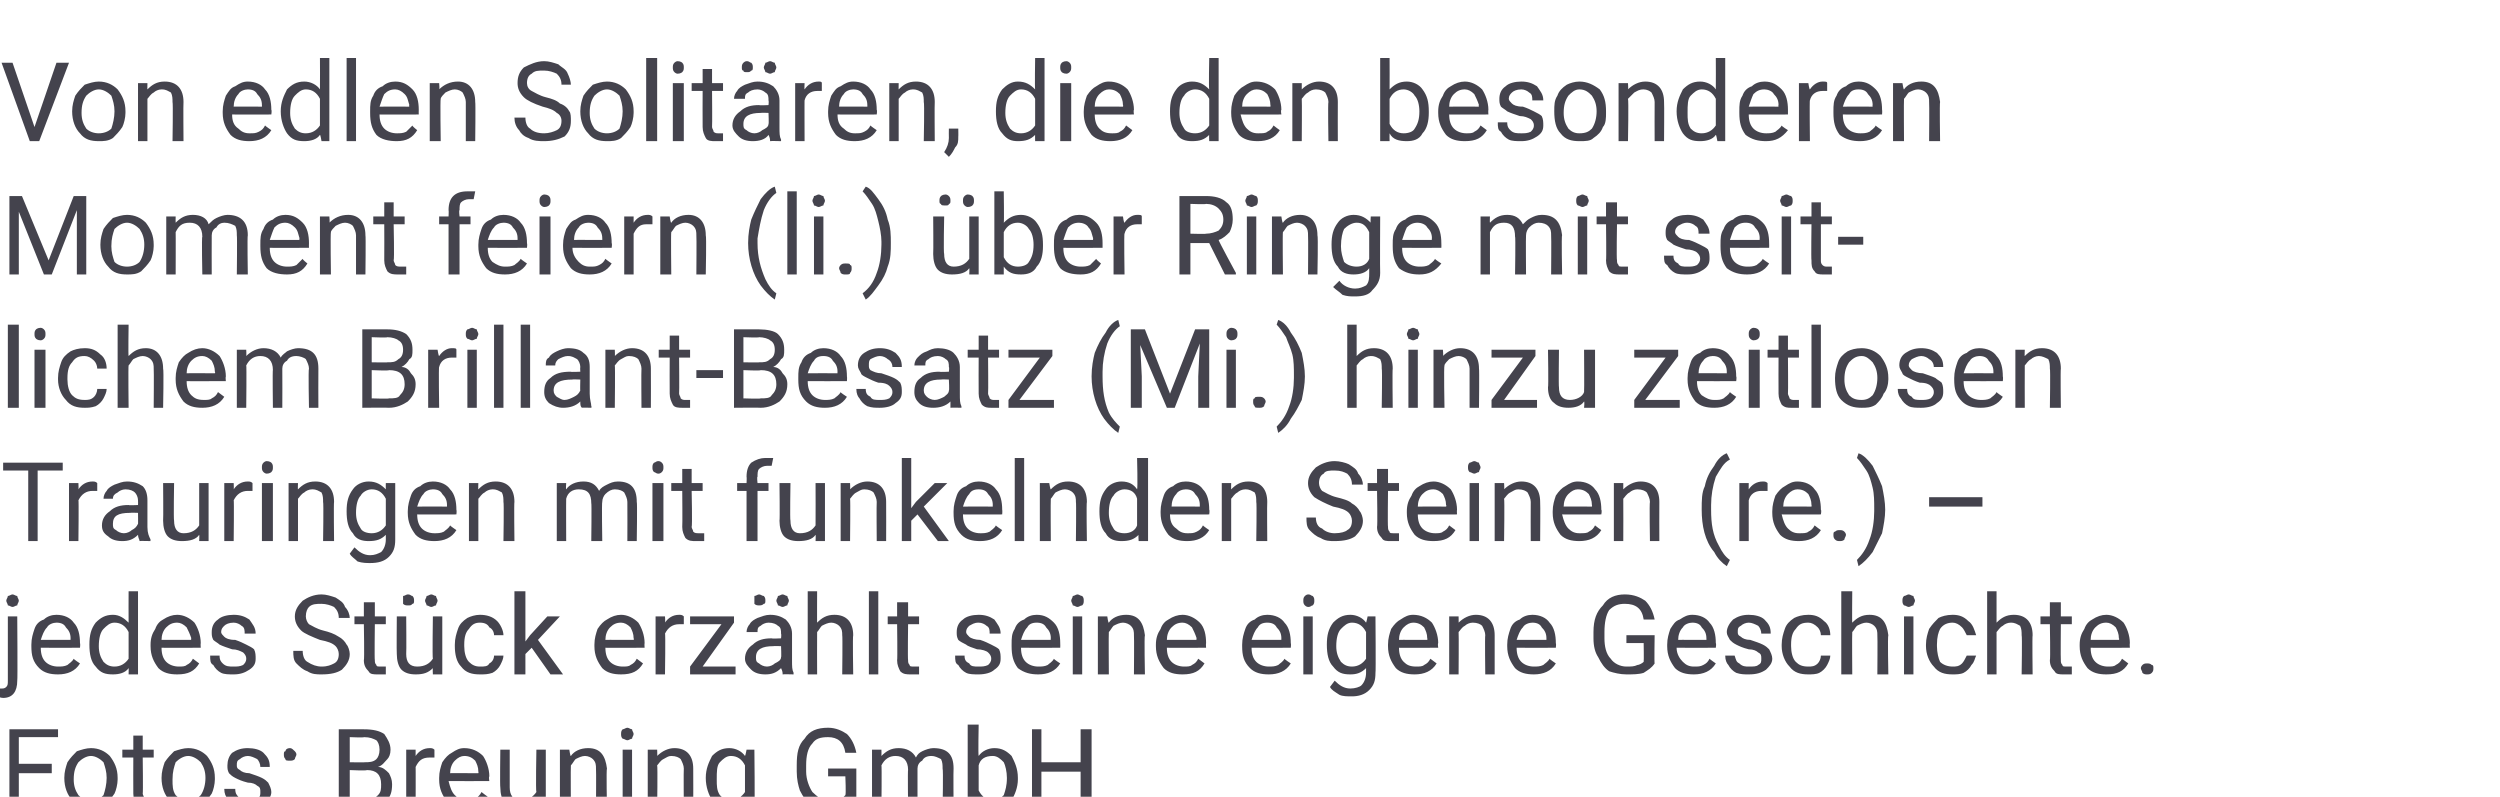 <?xml version="1.0" standalone="no"?><!DOCTYPE svg PUBLIC "-//W3C//DTD SVG 1.1//EN" "http://www.w3.org/Graphics/SVG/1.1/DTD/svg11.dtd"><svg xmlns="http://www.w3.org/2000/svg" version="1.1" width="159.4px" height="50.8px" viewBox="0 -4 159.4 50.8" style="top:-4px">  <desc>Von edlen Solit ren, die den besonderen Moment feiern (li.) ber Ringe mit seitlichem Brillant Besatz (Mi.) hinzu zei...</desc>  <defs/>  <g id="Polygon220089">    <path d="M 3.3 45.3 L 1.2 45.3 L 1.2 47.5 L 0.6 47.5 L 0.6 42.5 L 3.7 42.5 L 3.7 43 L 1.2 43 L 1.2 44.7 L 3.3 44.7 L 3.3 45.3 Z M 4.1 45.6 C 4.1 45.2 4.2 44.9 4.3 44.6 C 4.5 44.3 4.7 44.1 4.9 43.9 C 5.2 43.8 5.5 43.7 5.8 43.7 C 6.3 43.7 6.7 43.9 7 44.2 C 7.3 44.6 7.5 45 7.5 45.6 C 7.5 45.6 7.5 45.7 7.5 45.7 C 7.5 46 7.4 46.4 7.3 46.6 C 7.1 46.9 6.9 47.1 6.7 47.3 C 6.4 47.5 6.1 47.5 5.8 47.5 C 5.3 47.5 4.9 47.4 4.6 47 C 4.3 46.7 4.1 46.2 4.1 45.6 C 4.1 45.6 4.1 45.6 4.1 45.6 Z M 4.7 45.7 C 4.7 46.1 4.8 46.4 5 46.7 C 5.2 46.9 5.5 47 5.8 47 C 6.1 47 6.4 46.9 6.6 46.7 C 6.7 46.4 6.8 46 6.8 45.6 C 6.8 45.2 6.7 44.9 6.6 44.6 C 6.4 44.4 6.1 44.2 5.8 44.2 C 5.5 44.2 5.2 44.4 5 44.6 C 4.8 44.9 4.7 45.2 4.7 45.7 Z M 9.1 42.9 L 9.1 43.8 L 9.8 43.8 L 9.8 44.3 L 9.1 44.3 C 9.1 44.3 9.13 46.56 9.1 46.6 C 9.1 46.7 9.2 46.8 9.2 46.9 C 9.3 47 9.4 47 9.5 47 C 9.6 47 9.7 47 9.8 47 C 9.8 47 9.8 47.5 9.8 47.5 C 9.7 47.5 9.5 47.5 9.3 47.5 C 9.1 47.5 8.9 47.5 8.7 47.3 C 8.6 47.1 8.5 46.9 8.5 46.6 C 8.49 46.56 8.5 44.3 8.5 44.3 L 7.8 44.3 L 7.8 43.8 L 8.5 43.8 L 8.5 42.9 L 9.1 42.9 Z M 10.3 45.6 C 10.3 45.2 10.4 44.9 10.5 44.6 C 10.7 44.3 10.9 44.1 11.1 43.9 C 11.4 43.8 11.7 43.7 12 43.7 C 12.5 43.7 12.9 43.9 13.2 44.2 C 13.5 44.6 13.7 45 13.7 45.6 C 13.7 45.6 13.7 45.7 13.7 45.7 C 13.7 46 13.6 46.4 13.5 46.6 C 13.3 46.9 13.1 47.1 12.9 47.3 C 12.6 47.5 12.3 47.5 12 47.5 C 11.5 47.5 11.1 47.4 10.8 47 C 10.5 46.7 10.3 46.2 10.3 45.6 C 10.3 45.6 10.3 45.6 10.3 45.6 Z M 11 45.7 C 11 46.1 11 46.4 11.2 46.7 C 11.4 46.9 11.7 47 12 47 C 12.3 47 12.6 46.9 12.8 46.7 C 13 46.4 13.1 46 13.1 45.6 C 13.1 45.2 13 44.9 12.8 44.6 C 12.6 44.4 12.3 44.2 12 44.2 C 11.7 44.2 11.4 44.4 11.2 44.6 C 11.1 44.9 11 45.2 11 45.7 Z M 16.6 46.5 C 16.6 46.3 16.6 46.2 16.4 46.1 C 16.3 46 16.1 45.9 15.8 45.9 C 15.4 45.8 15.2 45.7 15 45.6 C 14.8 45.5 14.7 45.4 14.6 45.3 C 14.5 45.1 14.5 45 14.5 44.8 C 14.5 44.5 14.6 44.2 14.8 44 C 15.1 43.8 15.4 43.7 15.8 43.7 C 16.2 43.7 16.6 43.8 16.8 44 C 17.1 44.3 17.2 44.5 17.2 44.9 C 17.2 44.9 16.6 44.9 16.6 44.9 C 16.6 44.7 16.5 44.5 16.4 44.4 C 16.2 44.3 16 44.2 15.8 44.2 C 15.6 44.2 15.4 44.3 15.3 44.4 C 15.1 44.5 15.1 44.6 15.1 44.8 C 15.1 44.9 15.1 45 15.3 45.1 C 15.4 45.2 15.6 45.3 15.9 45.3 C 16.2 45.4 16.5 45.5 16.7 45.6 C 16.9 45.7 17 45.8 17.1 45.9 C 17.2 46.1 17.3 46.3 17.3 46.5 C 17.3 46.8 17.1 47 16.9 47.2 C 16.6 47.4 16.3 47.5 15.8 47.5 C 15.5 47.5 15.3 47.5 15.1 47.4 C 14.8 47.3 14.6 47.1 14.5 46.9 C 14.4 46.8 14.3 46.6 14.3 46.3 C 14.3 46.3 15 46.3 15 46.3 C 15 46.6 15.1 46.7 15.2 46.8 C 15.4 47 15.6 47 15.8 47 C 16.1 47 16.3 47 16.4 46.9 C 16.6 46.8 16.6 46.7 16.6 46.5 Z M 18.1 47.1 C 18.1 47 18.1 46.9 18.2 46.9 C 18.2 46.8 18.3 46.8 18.5 46.8 C 18.6 46.8 18.7 46.8 18.8 46.9 C 18.8 46.9 18.9 47 18.9 47.1 C 18.9 47.2 18.8 47.3 18.8 47.4 C 18.7 47.5 18.6 47.5 18.5 47.5 C 18.3 47.5 18.2 47.5 18.2 47.4 C 18.1 47.3 18.1 47.2 18.1 47.1 Z M 18.1 44.1 C 18.1 44 18.1 43.9 18.2 43.9 C 18.2 43.8 18.3 43.7 18.5 43.7 C 18.6 43.7 18.7 43.8 18.8 43.9 C 18.8 43.9 18.9 44 18.9 44.1 C 18.9 44.2 18.8 44.3 18.8 44.4 C 18.7 44.5 18.6 44.5 18.5 44.5 C 18.3 44.5 18.2 44.5 18.2 44.4 C 18.1 44.3 18.1 44.2 18.1 44.1 Z M 21.6 47.5 L 21.6 42.5 C 21.6 42.5 23.24 42.5 23.2 42.5 C 23.8 42.5 24.2 42.6 24.5 42.8 C 24.7 43.1 24.9 43.4 24.9 43.8 C 24.9 44.1 24.8 44.3 24.7 44.4 C 24.5 44.6 24.4 44.8 24.1 44.9 C 24.4 44.9 24.6 45.1 24.8 45.3 C 24.9 45.5 25 45.7 25 46 C 25 46.5 24.9 46.8 24.6 47.1 C 24.3 47.3 23.9 47.5 23.3 47.5 C 23.34 47.48 21.6 47.5 21.6 47.5 Z M 22.3 45.1 L 22.3 46.9 C 22.3 46.9 23.35 46.94 23.4 46.9 C 23.7 46.9 23.9 46.9 24.1 46.7 C 24.3 46.5 24.3 46.3 24.3 46 C 24.3 45.4 24 45.1 23.4 45.1 C 23.37 45.15 22.3 45.1 22.3 45.1 Z M 22.3 44.6 C 22.3 44.6 23.26 44.62 23.3 44.6 C 23.5 44.6 23.8 44.6 24 44.4 C 24.1 44.3 24.2 44.1 24.2 43.8 C 24.2 43.5 24.1 43.3 24 43.2 C 23.8 43.1 23.6 43 23.2 43 C 23.24 43.04 22.3 43 22.3 43 L 22.3 44.6 Z M 27.7 44.3 C 27.6 44.3 27.5 44.3 27.4 44.3 C 26.9 44.3 26.7 44.5 26.5 44.9 C 26.51 44.85 26.5 47.5 26.5 47.5 L 25.9 47.5 L 25.9 43.8 L 26.5 43.8 C 26.5 43.8 26.5 44.21 26.5 44.2 C 26.7 43.9 27 43.7 27.4 43.7 C 27.5 43.7 27.6 43.7 27.7 43.8 C 27.7 43.8 27.7 44.3 27.7 44.3 Z M 31.1 46.8 C 30.8 47.3 30.3 47.5 29.7 47.5 C 29.2 47.5 28.8 47.4 28.5 47.1 C 28.2 46.7 28 46.3 28 45.7 C 28 45.7 28 45.6 28 45.6 C 28 45.2 28.1 44.9 28.2 44.6 C 28.4 44.3 28.6 44.1 28.8 44 C 29.1 43.8 29.3 43.7 29.6 43.7 C 30.1 43.7 30.5 43.9 30.8 44.2 C 31 44.5 31.2 45 31.2 45.5 C 31.15 45.55 31.2 45.8 31.2 45.8 C 31.2 45.8 28.65 45.81 28.6 45.8 C 28.7 46.2 28.8 46.5 29 46.7 C 29.2 46.9 29.4 47 29.7 47 C 30 47 30.2 47 30.3 46.9 C 30.5 46.8 30.6 46.7 30.7 46.5 C 30.72 46.53 31.1 46.8 31.1 46.8 C 31.1 46.8 31.11 46.83 31.1 46.8 Z M 29.6 44.2 C 29.4 44.2 29.2 44.3 29 44.5 C 28.8 44.7 28.7 45 28.7 45.3 C 28.67 45.29 30.5 45.3 30.5 45.3 C 30.5 45.3 30.52 45.24 30.5 45.2 C 30.5 44.9 30.4 44.7 30.3 44.5 C 30.1 44.3 29.9 44.2 29.6 44.2 Z M 34.2 47.1 C 33.9 47.4 33.6 47.5 33.1 47.5 C 32.7 47.5 32.4 47.4 32.2 47.2 C 32 47 31.9 46.6 31.9 46.2 C 31.87 46.18 31.9 43.8 31.9 43.8 L 32.5 43.8 C 32.5 43.8 32.5 46.17 32.5 46.2 C 32.5 46.7 32.7 47 33.2 47 C 33.7 47 34 46.8 34.2 46.5 C 34.15 46.47 34.2 43.8 34.2 43.8 L 34.8 43.8 L 34.8 47.5 L 34.2 47.5 C 34.2 47.5 34.17 47.11 34.2 47.1 Z M 36.3 43.8 C 36.3 43.8 36.36 44.24 36.4 44.2 C 36.6 43.9 37 43.7 37.5 43.7 C 38.3 43.7 38.6 44.2 38.7 45 C 38.65 45.03 38.7 47.5 38.7 47.5 L 38 47.5 C 38 47.5 38.02 45.03 38 45 C 38 44.8 38 44.6 37.8 44.4 C 37.7 44.3 37.5 44.2 37.3 44.2 C 37.1 44.2 36.9 44.3 36.7 44.4 C 36.6 44.5 36.5 44.7 36.4 44.8 C 36.38 44.84 36.4 47.5 36.4 47.5 L 35.7 47.5 L 35.7 43.8 L 36.3 43.8 Z M 40.3 47.5 L 39.7 47.5 L 39.7 43.8 L 40.3 43.8 L 40.3 47.5 Z M 39.6 42.8 C 39.6 42.7 39.6 42.6 39.7 42.5 C 39.8 42.5 39.9 42.4 40 42.4 C 40.1 42.4 40.2 42.5 40.3 42.5 C 40.3 42.6 40.4 42.7 40.4 42.8 C 40.4 42.9 40.3 43 40.3 43.1 C 40.2 43.1 40.1 43.2 40 43.2 C 39.9 43.2 39.8 43.1 39.7 43.1 C 39.6 43 39.6 42.9 39.6 42.8 Z M 41.9 43.8 C 41.9 43.8 41.92 44.24 41.9 44.2 C 42.2 43.9 42.6 43.7 43 43.7 C 43.8 43.7 44.2 44.2 44.2 45 C 44.21 45.03 44.2 47.5 44.2 47.5 L 43.6 47.5 C 43.6 47.5 43.58 45.03 43.6 45 C 43.6 44.8 43.5 44.6 43.4 44.4 C 43.3 44.3 43.1 44.2 42.8 44.2 C 42.6 44.2 42.5 44.3 42.3 44.4 C 42.1 44.5 42 44.7 41.9 44.8 C 41.94 44.84 41.9 47.5 41.9 47.5 L 41.3 47.5 L 41.3 43.8 L 41.9 43.8 Z M 45 45.6 C 45 45 45.2 44.6 45.4 44.2 C 45.7 43.9 46 43.7 46.5 43.7 C 46.9 43.7 47.3 43.9 47.5 44.2 C 47.53 44.19 47.6 43.8 47.6 43.8 L 48.1 43.8 C 48.1 43.8 48.14 47.39 48.1 47.4 C 48.1 47.9 48 48.2 47.7 48.5 C 47.4 48.8 47.1 48.9 46.6 48.9 C 46.3 48.9 46 48.9 45.8 48.8 C 45.5 48.6 45.3 48.5 45.2 48.3 C 45.2 48.3 45.5 47.9 45.5 47.9 C 45.8 48.2 46.1 48.4 46.5 48.4 C 46.8 48.4 47.1 48.3 47.2 48.2 C 47.4 48 47.5 47.7 47.5 47.4 C 47.5 47.4 47.5 47.1 47.5 47.1 C 47.3 47.4 46.9 47.5 46.5 47.5 C 46 47.5 45.7 47.4 45.4 47 C 45.2 46.7 45 46.2 45 45.6 Z M 45.7 45.7 C 45.7 46.1 45.7 46.4 45.9 46.7 C 46.1 46.9 46.3 47 46.6 47 C 47 47 47.3 46.8 47.5 46.5 C 47.5 46.5 47.5 44.8 47.5 44.8 C 47.3 44.4 47 44.2 46.6 44.2 C 46.3 44.2 46.1 44.4 45.9 44.6 C 45.7 44.8 45.7 45.2 45.7 45.7 Z M 54.6 46.8 C 54.4 47.1 54.2 47.2 53.9 47.4 C 53.6 47.5 53.2 47.5 52.8 47.5 C 52.4 47.5 52.1 47.4 51.8 47.3 C 51.4 47.1 51.2 46.8 51 46.4 C 50.9 46.1 50.8 45.7 50.8 45.2 C 50.8 45.2 50.8 44.8 50.8 44.8 C 50.8 44 50.9 43.5 51.3 43.1 C 51.6 42.6 52.1 42.4 52.8 42.4 C 53.3 42.4 53.7 42.6 54 42.8 C 54.3 43.1 54.5 43.5 54.6 44 C 54.6 44 53.9 44 53.9 44 C 53.8 43.3 53.4 43 52.8 43 C 52.3 43 52 43.1 51.8 43.4 C 51.5 43.7 51.4 44.2 51.4 44.8 C 51.4 44.8 51.4 45.2 51.4 45.2 C 51.4 45.7 51.6 46.2 51.8 46.5 C 52.1 46.8 52.4 47 52.8 47 C 53.1 47 53.3 47 53.5 46.9 C 53.7 46.9 53.8 46.8 53.9 46.7 C 53.95 46.65 53.9 45.5 53.9 45.5 L 52.8 45.5 L 52.8 45 L 54.6 45 C 54.6 45 54.6 46.82 54.6 46.8 Z M 56.2 43.8 C 56.2 43.8 56.21 44.19 56.2 44.2 C 56.5 43.9 56.8 43.7 57.3 43.7 C 57.8 43.7 58.2 43.9 58.4 44.3 C 58.5 44.1 58.6 44 58.8 43.9 C 59 43.8 59.3 43.7 59.5 43.7 C 60.4 43.7 60.8 44.1 60.8 45 C 60.78 45 60.8 47.5 60.8 47.5 L 60.1 47.5 C 60.1 47.5 60.15 45.04 60.1 45 C 60.1 44.8 60.1 44.6 60 44.4 C 59.8 44.3 59.6 44.2 59.4 44.2 C 59.1 44.2 58.9 44.3 58.8 44.5 C 58.6 44.6 58.5 44.8 58.5 45 C 58.5 45.02 58.5 47.5 58.5 47.5 L 57.9 47.5 C 57.9 47.5 57.87 45.05 57.9 45.1 C 57.9 44.5 57.6 44.2 57.1 44.2 C 56.7 44.2 56.4 44.4 56.2 44.8 C 56.23 44.78 56.2 47.5 56.2 47.5 L 55.6 47.5 L 55.6 43.8 L 56.2 43.8 Z M 64.9 45.7 C 64.9 46.2 64.7 46.7 64.5 47 C 64.2 47.4 63.9 47.5 63.4 47.5 C 63 47.5 62.6 47.4 62.3 47 C 62.34 47.05 62.3 47.5 62.3 47.5 L 61.7 47.5 L 61.7 42.2 L 62.4 42.2 C 62.4 42.2 62.36 44.19 62.4 44.2 C 62.6 43.9 63 43.7 63.4 43.7 C 63.9 43.7 64.2 43.9 64.5 44.2 C 64.7 44.6 64.9 45 64.9 45.6 C 64.9 45.6 64.9 45.7 64.9 45.7 Z M 64.2 45.6 C 64.2 45.2 64.1 44.8 64 44.6 C 63.8 44.4 63.6 44.2 63.3 44.2 C 62.8 44.2 62.5 44.4 62.4 44.8 C 62.4 44.8 62.4 46.4 62.4 46.4 C 62.6 46.8 62.9 47 63.3 47 C 63.6 47 63.8 46.9 64 46.7 C 64.1 46.4 64.2 46.1 64.2 45.6 Z M 69.6 47.5 L 68.9 47.5 L 68.9 45.2 L 66.4 45.2 L 66.4 47.5 L 65.8 47.5 L 65.8 42.5 L 66.4 42.5 L 66.4 44.6 L 68.9 44.6 L 68.9 42.5 L 69.6 42.5 L 69.6 47.5 Z " stroke="none" fill="#44434d"/>  </g>  <g id="Polygon220088">    <path d="M 1.1 35.3 C 1.1 35.3 1.13 39.4 1.1 39.4 C 1.1 40.1 0.8 40.5 0.2 40.5 C 0 40.5 -0.1 40.4 -0.2 40.4 C -0.2 40.4 -0.2 39.9 -0.2 39.9 C -0.1 39.9 -0.1 39.9 0.1 39.9 C 0.2 39.9 0.3 39.9 0.4 39.8 C 0.5 39.7 0.5 39.6 0.5 39.4 C 0.5 39.42 0.5 35.3 0.5 35.3 L 1.1 35.3 Z M 0.4 34.3 C 0.4 34.2 0.5 34.1 0.5 34 C 0.6 34 0.7 33.9 0.8 33.9 C 0.9 33.9 1 34 1.1 34 C 1.1 34.1 1.2 34.2 1.2 34.3 C 1.2 34.4 1.1 34.5 1.1 34.6 C 1 34.6 0.9 34.7 0.8 34.7 C 0.7 34.7 0.6 34.6 0.5 34.6 C 0.5 34.5 0.4 34.4 0.4 34.3 Z M 5.1 38.3 C 4.8 38.8 4.3 39 3.7 39 C 3.2 39 2.8 38.9 2.5 38.6 C 2.1 38.2 2 37.8 2 37.2 C 2 37.2 2 37.1 2 37.1 C 2 36.7 2.1 36.4 2.2 36.1 C 2.3 35.8 2.5 35.6 2.8 35.5 C 3 35.3 3.3 35.2 3.6 35.2 C 4.1 35.2 4.5 35.4 4.7 35.7 C 5 36 5.1 36.5 5.1 37 C 5.13 37.05 5.1 37.3 5.1 37.3 C 5.1 37.3 2.62 37.31 2.6 37.3 C 2.6 37.7 2.7 38 2.9 38.2 C 3.1 38.4 3.4 38.5 3.7 38.5 C 3.9 38.5 4.1 38.5 4.3 38.4 C 4.4 38.3 4.6 38.2 4.7 38 C 4.69 38.03 5.1 38.3 5.1 38.3 C 5.1 38.3 5.08 38.33 5.1 38.3 Z M 3.6 35.7 C 3.4 35.7 3.1 35.8 3 36 C 2.8 36.2 2.7 36.5 2.6 36.8 C 2.64 36.79 4.5 36.8 4.5 36.8 C 4.5 36.8 4.49 36.74 4.5 36.7 C 4.5 36.4 4.4 36.2 4.2 36 C 4.1 35.8 3.9 35.7 3.6 35.7 Z M 5.7 37.1 C 5.7 36.5 5.8 36.1 6.1 35.7 C 6.4 35.4 6.7 35.2 7.2 35.2 C 7.6 35.2 7.9 35.4 8.2 35.7 C 8.19 35.65 8.2 33.7 8.2 33.7 L 8.8 33.7 L 8.8 39 L 8.2 39 C 8.2 39 8.21 38.58 8.2 38.6 C 8 38.9 7.6 39 7.2 39 C 6.7 39 6.4 38.9 6.1 38.5 C 5.8 38.2 5.7 37.7 5.7 37.1 C 5.7 37.1 5.7 37.1 5.7 37.1 Z M 6.3 37.2 C 6.3 37.6 6.4 37.9 6.6 38.2 C 6.8 38.4 7 38.5 7.3 38.5 C 7.7 38.5 8 38.3 8.2 38 C 8.2 38 8.2 36.3 8.2 36.3 C 8 35.9 7.7 35.7 7.3 35.7 C 7 35.7 6.8 35.9 6.6 36.1 C 6.4 36.3 6.3 36.7 6.3 37.2 Z M 12.7 38.3 C 12.4 38.8 12 39 11.3 39 C 10.8 39 10.4 38.9 10.1 38.6 C 9.8 38.2 9.6 37.8 9.6 37.2 C 9.6 37.2 9.6 37.1 9.6 37.1 C 9.6 36.7 9.7 36.4 9.9 36.1 C 10 35.8 10.2 35.6 10.4 35.5 C 10.7 35.3 11 35.2 11.3 35.2 C 11.7 35.2 12.1 35.4 12.4 35.7 C 12.6 36 12.8 36.5 12.8 37 C 12.78 37.05 12.8 37.3 12.8 37.3 C 12.8 37.3 10.28 37.31 10.3 37.3 C 10.3 37.7 10.4 38 10.6 38.2 C 10.8 38.4 11.1 38.5 11.4 38.5 C 11.6 38.5 11.8 38.5 11.9 38.4 C 12.1 38.3 12.2 38.2 12.3 38 C 12.35 38.03 12.7 38.3 12.7 38.3 C 12.7 38.3 12.74 38.33 12.7 38.3 Z M 11.3 35.7 C 11 35.7 10.8 35.8 10.6 36 C 10.4 36.2 10.3 36.5 10.3 36.8 C 10.3 36.79 12.2 36.8 12.2 36.8 C 12.2 36.8 12.15 36.74 12.2 36.7 C 12.1 36.4 12 36.2 11.9 36 C 11.7 35.8 11.5 35.7 11.3 35.7 Z M 15.7 38 C 15.7 37.8 15.6 37.7 15.5 37.6 C 15.3 37.5 15.1 37.4 14.8 37.4 C 14.5 37.3 14.2 37.2 14 37.1 C 13.9 37 13.7 36.9 13.6 36.8 C 13.5 36.6 13.5 36.5 13.5 36.3 C 13.5 36 13.6 35.7 13.9 35.5 C 14.1 35.3 14.5 35.2 14.9 35.2 C 15.3 35.2 15.6 35.3 15.9 35.5 C 16.1 35.8 16.3 36 16.3 36.4 C 16.3 36.4 15.6 36.4 15.6 36.4 C 15.6 36.2 15.6 36 15.4 35.9 C 15.3 35.8 15.1 35.7 14.9 35.7 C 14.6 35.7 14.4 35.8 14.3 35.9 C 14.2 36 14.1 36.1 14.1 36.3 C 14.1 36.4 14.2 36.5 14.3 36.6 C 14.4 36.7 14.6 36.8 15 36.8 C 15.3 36.9 15.5 37 15.7 37.1 C 15.9 37.2 16.1 37.3 16.2 37.4 C 16.3 37.6 16.3 37.8 16.3 38 C 16.3 38.3 16.2 38.5 15.9 38.7 C 15.6 38.9 15.3 39 14.9 39 C 14.6 39 14.3 39 14.1 38.9 C 13.9 38.8 13.7 38.6 13.6 38.4 C 13.4 38.3 13.4 38.1 13.4 37.8 C 13.4 37.8 14 37.8 14 37.8 C 14 38.1 14.1 38.2 14.2 38.3 C 14.4 38.5 14.6 38.5 14.9 38.5 C 15.1 38.5 15.3 38.5 15.5 38.4 C 15.6 38.3 15.7 38.2 15.7 38 Z M 20.4 36.8 C 19.9 36.6 19.4 36.4 19.2 36.2 C 18.9 35.9 18.8 35.6 18.8 35.3 C 18.8 34.9 19 34.6 19.3 34.3 C 19.6 34.1 20 33.9 20.5 33.9 C 20.8 33.9 21.1 34 21.4 34.1 C 21.7 34.3 21.9 34.4 22 34.7 C 22.2 34.9 22.3 35.2 22.3 35.4 C 22.3 35.4 21.6 35.4 21.6 35.4 C 21.6 35.1 21.5 34.9 21.3 34.7 C 21.1 34.6 20.8 34.5 20.5 34.5 C 20.2 34.5 19.9 34.5 19.7 34.7 C 19.6 34.8 19.5 35 19.5 35.3 C 19.5 35.5 19.6 35.7 19.7 35.8 C 19.9 35.9 20.2 36.1 20.6 36.2 C 21 36.3 21.3 36.4 21.6 36.6 C 21.8 36.7 22 36.9 22.1 37.1 C 22.2 37.2 22.3 37.5 22.3 37.7 C 22.3 38.1 22.1 38.4 21.8 38.7 C 21.5 38.9 21.1 39 20.5 39 C 20.2 39 19.9 39 19.6 38.8 C 19.3 38.7 19.1 38.5 18.9 38.3 C 18.7 38.1 18.7 37.8 18.7 37.5 C 18.7 37.5 19.3 37.5 19.3 37.5 C 19.3 37.8 19.4 38.1 19.6 38.2 C 19.9 38.4 20.2 38.5 20.5 38.5 C 20.9 38.5 21.1 38.4 21.3 38.3 C 21.5 38.2 21.6 38 21.6 37.7 C 21.6 37.5 21.5 37.3 21.4 37.2 C 21.2 37 20.9 36.9 20.4 36.8 Z M 23.9 34.4 L 23.9 35.3 L 24.6 35.3 L 24.6 35.8 L 23.9 35.8 C 23.9 35.8 23.87 38.06 23.9 38.1 C 23.9 38.2 23.9 38.3 24 38.4 C 24 38.5 24.1 38.5 24.3 38.5 C 24.3 38.5 24.4 38.5 24.6 38.5 C 24.6 38.5 24.6 39 24.6 39 C 24.4 39 24.2 39 24.1 39 C 23.8 39 23.6 39 23.5 38.8 C 23.3 38.6 23.2 38.4 23.2 38.1 C 23.24 38.06 23.2 35.8 23.2 35.8 L 22.6 35.8 L 22.6 35.3 L 23.2 35.3 L 23.2 34.4 L 23.9 34.4 Z M 27.6 38.6 C 27.3 38.9 27 39 26.5 39 C 26.1 39 25.8 38.9 25.6 38.7 C 25.4 38.5 25.3 38.1 25.3 37.7 C 25.28 37.68 25.3 35.3 25.3 35.3 L 25.9 35.3 C 25.9 35.3 25.92 37.67 25.9 37.7 C 25.9 38.2 26.1 38.5 26.6 38.5 C 27.1 38.5 27.4 38.3 27.6 38 C 27.56 37.97 27.6 35.3 27.6 35.3 L 28.2 35.3 L 28.2 39 L 27.6 39 C 27.6 39 27.58 38.61 27.6 38.6 Z M 25.7 34.3 C 25.7 34.2 25.7 34.1 25.7 34 C 25.8 34 25.9 33.9 26 33.9 C 26.2 33.9 26.2 34 26.3 34 C 26.4 34.1 26.4 34.2 26.4 34.3 C 26.4 34.4 26.4 34.5 26.3 34.5 C 26.2 34.6 26.2 34.6 26 34.6 C 25.9 34.6 25.8 34.6 25.7 34.5 C 25.7 34.5 25.7 34.4 25.7 34.3 Z M 27.1 34.3 C 27.1 34.2 27.2 34.1 27.2 34 C 27.3 34 27.4 33.9 27.5 33.9 C 27.6 33.9 27.7 34 27.8 34 C 27.8 34.1 27.9 34.2 27.9 34.3 C 27.9 34.4 27.8 34.5 27.8 34.6 C 27.7 34.6 27.6 34.7 27.5 34.7 C 27.4 34.7 27.3 34.6 27.2 34.6 C 27.2 34.5 27.1 34.4 27.1 34.3 Z M 30.6 38.5 C 30.9 38.5 31.1 38.5 31.2 38.3 C 31.4 38.2 31.5 38 31.5 37.8 C 31.5 37.8 32.1 37.8 32.1 37.8 C 32.1 38 32 38.2 31.9 38.4 C 31.8 38.6 31.6 38.8 31.4 38.9 C 31.1 39 30.9 39 30.6 39 C 30.1 39 29.7 38.9 29.4 38.5 C 29.1 38.2 29 37.7 29 37.2 C 29 37.2 29 37.1 29 37.1 C 29 36.7 29.1 36.4 29.2 36.1 C 29.3 35.8 29.5 35.6 29.8 35.4 C 30 35.3 30.3 35.2 30.6 35.2 C 31 35.2 31.4 35.3 31.7 35.6 C 31.9 35.8 32.1 36.2 32.1 36.5 C 32.1 36.5 31.5 36.5 31.5 36.5 C 31.5 36.3 31.4 36.1 31.2 36 C 31.1 35.8 30.9 35.7 30.6 35.7 C 30.3 35.7 30.1 35.8 29.9 36.1 C 29.7 36.3 29.6 36.6 29.6 37.1 C 29.6 37.1 29.6 37.2 29.6 37.2 C 29.6 37.6 29.7 38 29.9 38.2 C 30.1 38.4 30.3 38.5 30.6 38.5 Z M 33.9 37.3 L 33.5 37.7 L 33.5 39 L 32.8 39 L 32.8 33.7 L 33.5 33.7 L 33.5 36.9 L 33.8 36.5 L 34.9 35.3 L 35.7 35.3 L 34.3 36.8 L 35.9 39 L 35.1 39 L 33.9 37.3 Z M 41 38.3 C 40.7 38.8 40.3 39 39.6 39 C 39.1 39 38.7 38.9 38.4 38.6 C 38.1 38.2 37.9 37.8 37.9 37.2 C 37.9 37.2 37.9 37.1 37.9 37.1 C 37.9 36.7 38 36.4 38.1 36.1 C 38.3 35.8 38.5 35.6 38.7 35.5 C 39 35.3 39.3 35.2 39.6 35.2 C 40 35.2 40.4 35.4 40.7 35.7 C 40.9 36 41.1 36.5 41.1 37 C 41.08 37.05 41.1 37.3 41.1 37.3 C 41.1 37.3 38.57 37.31 38.6 37.3 C 38.6 37.7 38.7 38 38.9 38.2 C 39.1 38.4 39.4 38.5 39.7 38.5 C 39.9 38.5 40.1 38.5 40.2 38.4 C 40.4 38.3 40.5 38.2 40.6 38 C 40.64 38.03 41 38.3 41 38.3 C 41 38.3 41.03 38.33 41 38.3 Z M 39.6 35.7 C 39.3 35.7 39.1 35.8 38.9 36 C 38.7 36.2 38.6 36.5 38.6 36.8 C 38.59 36.79 40.4 36.8 40.4 36.8 C 40.4 36.8 40.44 36.74 40.4 36.7 C 40.4 36.4 40.3 36.2 40.2 36 C 40 35.8 39.8 35.7 39.6 35.7 Z M 43.6 35.8 C 43.5 35.8 43.4 35.8 43.3 35.8 C 42.9 35.8 42.6 36 42.4 36.4 C 42.44 36.35 42.4 39 42.4 39 L 41.8 39 L 41.8 35.3 L 42.4 35.3 C 42.4 35.3 42.43 35.71 42.4 35.7 C 42.6 35.4 42.9 35.2 43.3 35.2 C 43.4 35.2 43.5 35.2 43.6 35.3 C 43.6 35.3 43.6 35.8 43.6 35.8 Z M 44.8 38.5 L 46.9 38.5 L 46.9 39 L 44 39 L 44 38.5 L 46 35.8 L 44 35.8 L 44 35.3 L 46.8 35.3 L 46.8 35.7 L 44.8 38.5 Z M 49.9 39 C 49.9 38.9 49.9 38.8 49.8 38.6 C 49.5 38.9 49.2 39 48.8 39 C 48.4 39 48.1 38.9 47.9 38.7 C 47.7 38.5 47.5 38.3 47.5 38 C 47.5 37.6 47.7 37.3 48 37.1 C 48.3 36.8 48.7 36.7 49.2 36.7 C 49.22 36.73 49.8 36.7 49.8 36.7 C 49.8 36.7 49.83 36.44 49.8 36.4 C 49.8 36.2 49.8 36 49.6 35.9 C 49.5 35.8 49.3 35.7 49 35.7 C 48.8 35.7 48.6 35.8 48.5 35.9 C 48.3 36 48.3 36.1 48.3 36.3 C 48.3 36.3 47.6 36.3 47.6 36.3 C 47.6 36.1 47.7 35.9 47.8 35.8 C 47.9 35.6 48.1 35.5 48.3 35.4 C 48.6 35.3 48.8 35.2 49.1 35.2 C 49.5 35.2 49.8 35.3 50.1 35.5 C 50.3 35.7 50.5 36 50.5 36.4 C 50.5 36.4 50.5 38.1 50.5 38.1 C 50.5 38.5 50.5 38.7 50.6 38.9 C 50.59 38.92 50.6 39 50.6 39 C 50.6 39 49.93 38.98 49.9 39 Z M 48.9 38.5 C 49.1 38.5 49.3 38.4 49.4 38.3 C 49.6 38.2 49.8 38.1 49.8 37.9 C 49.83 37.94 49.8 37.2 49.8 37.2 C 49.8 37.2 49.33 37.18 49.3 37.2 C 48.6 37.2 48.2 37.4 48.2 37.9 C 48.2 38.1 48.2 38.2 48.4 38.3 C 48.5 38.4 48.7 38.5 48.9 38.5 Z M 48.1 34.3 C 48.1 34.2 48.1 34.1 48.1 34 C 48.2 34 48.3 33.9 48.4 33.9 C 48.5 33.9 48.6 34 48.7 34 C 48.8 34.1 48.8 34.2 48.8 34.3 C 48.8 34.4 48.8 34.5 48.7 34.5 C 48.6 34.6 48.5 34.6 48.4 34.6 C 48.3 34.6 48.2 34.6 48.1 34.5 C 48.1 34.5 48.1 34.4 48.1 34.3 Z M 49.5 34.3 C 49.5 34.2 49.6 34.1 49.6 34 C 49.7 34 49.8 33.9 49.9 33.9 C 50 33.9 50.1 34 50.2 34 C 50.2 34.1 50.3 34.2 50.3 34.3 C 50.3 34.4 50.2 34.5 50.2 34.6 C 50.1 34.6 50 34.7 49.9 34.7 C 49.8 34.7 49.7 34.6 49.6 34.6 C 49.6 34.5 49.5 34.4 49.5 34.3 Z M 52.1 35.7 C 52.4 35.4 52.7 35.2 53.2 35.2 C 54 35.2 54.4 35.7 54.4 36.5 C 54.36 36.53 54.4 39 54.4 39 L 53.7 39 C 53.7 39 53.73 36.53 53.7 36.5 C 53.7 36.3 53.7 36.1 53.5 35.9 C 53.4 35.8 53.2 35.7 53 35.7 C 52.8 35.7 52.6 35.8 52.4 35.9 C 52.3 36 52.2 36.2 52.1 36.3 C 52.09 36.34 52.1 39 52.1 39 L 51.5 39 L 51.5 33.7 L 52.1 33.7 C 52.1 33.7 52.09 35.73 52.1 35.7 Z M 56 39 L 55.4 39 L 55.4 33.7 L 56 33.7 L 56 39 Z M 57.9 34.4 L 57.9 35.3 L 58.6 35.3 L 58.6 35.8 L 57.9 35.8 C 57.9 35.8 57.87 38.06 57.9 38.1 C 57.9 38.2 57.9 38.3 58 38.4 C 58 38.5 58.1 38.5 58.3 38.5 C 58.3 38.5 58.4 38.5 58.6 38.5 C 58.6 38.5 58.6 39 58.6 39 C 58.4 39 58.2 39 58.1 39 C 57.8 39 57.6 39 57.4 38.8 C 57.3 38.6 57.2 38.4 57.2 38.1 C 57.23 38.06 57.2 35.8 57.2 35.8 L 56.6 35.8 L 56.6 35.3 L 57.2 35.3 L 57.2 34.4 L 57.9 34.4 Z M 63.2 38 C 63.2 37.8 63.1 37.7 63 37.6 C 62.9 37.5 62.6 37.4 62.3 37.4 C 62 37.3 61.7 37.2 61.6 37.1 C 61.4 37 61.2 36.9 61.1 36.8 C 61 36.6 61 36.5 61 36.3 C 61 36 61.1 35.7 61.4 35.5 C 61.6 35.3 62 35.2 62.4 35.2 C 62.8 35.2 63.1 35.3 63.4 35.5 C 63.6 35.8 63.8 36 63.8 36.4 C 63.8 36.4 63.1 36.4 63.1 36.4 C 63.1 36.2 63.1 36 62.9 35.9 C 62.8 35.8 62.6 35.7 62.4 35.7 C 62.1 35.7 62 35.8 61.8 35.9 C 61.7 36 61.6 36.1 61.6 36.3 C 61.6 36.4 61.7 36.5 61.8 36.6 C 61.9 36.7 62.2 36.8 62.5 36.8 C 62.8 36.9 63 37 63.2 37.1 C 63.4 37.2 63.6 37.3 63.7 37.4 C 63.8 37.6 63.8 37.8 63.8 38 C 63.8 38.3 63.7 38.5 63.4 38.7 C 63.2 38.9 62.8 39 62.4 39 C 62.1 39 61.8 39 61.6 38.9 C 61.4 38.8 61.2 38.6 61.1 38.4 C 60.9 38.3 60.9 38.1 60.9 37.8 C 60.9 37.8 61.5 37.8 61.5 37.8 C 61.5 38.1 61.6 38.2 61.8 38.3 C 61.9 38.5 62.1 38.5 62.4 38.5 C 62.6 38.5 62.8 38.5 63 38.4 C 63.1 38.3 63.2 38.2 63.2 38 Z M 67.6 38.3 C 67.3 38.8 66.8 39 66.2 39 C 65.7 39 65.3 38.9 64.9 38.6 C 64.6 38.2 64.5 37.8 64.5 37.2 C 64.5 37.2 64.5 37.1 64.5 37.1 C 64.5 36.7 64.5 36.4 64.7 36.1 C 64.8 35.8 65 35.6 65.3 35.5 C 65.5 35.3 65.8 35.2 66.1 35.2 C 66.6 35.2 66.9 35.4 67.2 35.7 C 67.5 36 67.6 36.5 67.6 37 C 67.61 37.05 67.6 37.3 67.6 37.3 C 67.6 37.3 65.11 37.31 65.1 37.3 C 65.1 37.7 65.2 38 65.4 38.2 C 65.6 38.4 65.9 38.5 66.2 38.5 C 66.4 38.5 66.6 38.5 66.8 38.4 C 66.9 38.3 67.1 38.2 67.2 38 C 67.18 38.03 67.6 38.3 67.6 38.3 C 67.6 38.3 67.57 38.33 67.6 38.3 Z M 66.1 35.7 C 65.8 35.7 65.6 35.8 65.5 36 C 65.3 36.2 65.2 36.5 65.1 36.8 C 65.13 36.79 67 36.8 67 36.8 C 67 36.8 66.98 36.74 67 36.7 C 67 36.4 66.9 36.2 66.7 36 C 66.6 35.8 66.4 35.7 66.1 35.7 Z M 69 39 L 68.4 39 L 68.4 35.3 L 69 35.3 L 69 39 Z M 68.3 34.3 C 68.3 34.2 68.4 34.1 68.4 34 C 68.5 34 68.6 33.9 68.7 33.9 C 68.8 33.9 68.9 34 69 34 C 69.1 34.1 69.1 34.2 69.1 34.3 C 69.1 34.4 69.1 34.5 69 34.6 C 68.9 34.6 68.8 34.7 68.7 34.7 C 68.6 34.7 68.5 34.6 68.4 34.6 C 68.4 34.5 68.3 34.4 68.3 34.3 Z M 70.6 35.3 C 70.6 35.3 70.66 35.74 70.7 35.7 C 70.9 35.4 71.3 35.2 71.8 35.2 C 72.6 35.2 72.9 35.7 73 36.5 C 72.95 36.53 73 39 73 39 L 72.3 39 C 72.3 39 72.32 36.53 72.3 36.5 C 72.3 36.3 72.3 36.1 72.1 35.9 C 72 35.8 71.8 35.7 71.6 35.7 C 71.4 35.7 71.2 35.8 71 35.9 C 70.9 36 70.8 36.2 70.7 36.3 C 70.68 36.34 70.7 39 70.7 39 L 70 39 L 70 35.3 L 70.6 35.3 Z M 76.8 38.3 C 76.5 38.8 76.1 39 75.4 39 C 74.9 39 74.5 38.9 74.2 38.6 C 73.9 38.2 73.7 37.8 73.7 37.2 C 73.7 37.2 73.7 37.1 73.7 37.1 C 73.7 36.7 73.8 36.4 74 36.1 C 74.1 35.8 74.3 35.6 74.5 35.5 C 74.8 35.3 75.1 35.2 75.4 35.2 C 75.8 35.2 76.2 35.4 76.5 35.7 C 76.8 36 76.9 36.5 76.9 37 C 76.88 37.05 76.9 37.3 76.9 37.3 C 76.9 37.3 74.38 37.31 74.4 37.3 C 74.4 37.7 74.5 38 74.7 38.2 C 74.9 38.4 75.2 38.5 75.5 38.5 C 75.7 38.5 75.9 38.5 76 38.4 C 76.2 38.3 76.3 38.2 76.4 38 C 76.45 38.03 76.8 38.3 76.8 38.3 C 76.8 38.3 76.84 38.33 76.8 38.3 Z M 75.4 35.7 C 75.1 35.7 74.9 35.8 74.7 36 C 74.5 36.2 74.4 36.5 74.4 36.8 C 74.4 36.79 76.3 36.8 76.3 36.8 C 76.3 36.8 76.25 36.74 76.3 36.7 C 76.2 36.4 76.1 36.2 76 36 C 75.8 35.8 75.6 35.7 75.4 35.7 Z M 82.3 38.3 C 82 38.8 81.5 39 80.9 39 C 80.4 39 80 38.9 79.7 38.6 C 79.3 38.2 79.2 37.8 79.2 37.2 C 79.2 37.2 79.2 37.1 79.2 37.1 C 79.2 36.7 79.3 36.4 79.4 36.1 C 79.5 35.8 79.7 35.6 80 35.5 C 80.2 35.3 80.5 35.2 80.8 35.2 C 81.3 35.2 81.7 35.4 81.9 35.7 C 82.2 36 82.3 36.5 82.3 37 C 82.33 37.05 82.3 37.3 82.3 37.3 C 82.3 37.3 79.82 37.31 79.8 37.3 C 79.8 37.7 79.9 38 80.1 38.2 C 80.3 38.4 80.6 38.5 80.9 38.5 C 81.1 38.5 81.3 38.5 81.5 38.4 C 81.6 38.3 81.8 38.2 81.9 38 C 81.89 38.03 82.3 38.3 82.3 38.3 C 82.3 38.3 82.28 38.33 82.3 38.3 Z M 80.8 35.7 C 80.5 35.7 80.3 35.8 80.2 36 C 80 36.2 79.9 36.5 79.8 36.8 C 79.84 36.79 81.7 36.8 81.7 36.8 C 81.7 36.8 81.69 36.74 81.7 36.7 C 81.7 36.4 81.6 36.2 81.4 36 C 81.3 35.8 81.1 35.7 80.8 35.7 Z M 83.7 39 L 83.1 39 L 83.1 35.3 L 83.7 35.3 L 83.7 39 Z M 83.1 34.3 C 83.1 34.2 83.1 34.1 83.2 34 C 83.2 34 83.3 33.9 83.4 33.9 C 83.6 33.9 83.6 34 83.7 34 C 83.8 34.1 83.8 34.2 83.8 34.3 C 83.8 34.4 83.8 34.5 83.7 34.6 C 83.6 34.6 83.6 34.7 83.4 34.7 C 83.3 34.7 83.2 34.6 83.2 34.6 C 83.1 34.5 83.1 34.4 83.1 34.3 Z M 84.6 37.1 C 84.6 36.5 84.7 36.1 85 35.7 C 85.3 35.4 85.6 35.2 86.1 35.2 C 86.5 35.2 86.9 35.4 87.1 35.7 C 87.12 35.69 87.2 35.3 87.2 35.3 L 87.7 35.3 C 87.7 35.3 87.73 38.89 87.7 38.9 C 87.7 39.4 87.6 39.7 87.3 40 C 87 40.3 86.6 40.4 86.2 40.4 C 85.9 40.4 85.6 40.4 85.4 40.3 C 85.1 40.1 84.9 40 84.8 39.8 C 84.8 39.8 85.1 39.4 85.1 39.4 C 85.4 39.7 85.7 39.9 86.1 39.9 C 86.4 39.9 86.7 39.8 86.8 39.7 C 87 39.5 87.1 39.2 87.1 38.9 C 87.1 38.9 87.1 38.6 87.1 38.6 C 86.8 38.9 86.5 39 86.1 39 C 85.6 39 85.3 38.9 85 38.5 C 84.7 38.2 84.6 37.7 84.6 37.1 Z M 85.2 37.2 C 85.2 37.6 85.3 37.9 85.5 38.2 C 85.7 38.4 85.9 38.5 86.2 38.5 C 86.6 38.5 86.9 38.3 87.1 38 C 87.1 38 87.1 36.3 87.1 36.3 C 86.9 35.9 86.6 35.7 86.2 35.7 C 85.9 35.7 85.7 35.9 85.5 36.1 C 85.3 36.3 85.2 36.7 85.2 37.2 Z M 91.6 38.3 C 91.3 38.8 90.8 39 90.2 39 C 89.7 39 89.3 38.9 89 38.6 C 88.7 38.2 88.5 37.8 88.5 37.2 C 88.5 37.2 88.5 37.1 88.5 37.1 C 88.5 36.7 88.6 36.4 88.7 36.1 C 88.9 35.8 89.1 35.6 89.3 35.5 C 89.6 35.3 89.8 35.2 90.1 35.2 C 90.6 35.2 91 35.4 91.3 35.7 C 91.5 36 91.7 36.5 91.7 37 C 91.66 37.05 91.7 37.3 91.7 37.3 C 91.7 37.3 89.15 37.31 89.2 37.3 C 89.2 37.7 89.3 38 89.5 38.2 C 89.7 38.4 89.9 38.5 90.3 38.5 C 90.5 38.5 90.7 38.5 90.8 38.4 C 91 38.3 91.1 38.2 91.2 38 C 91.23 38.03 91.6 38.3 91.6 38.3 C 91.6 38.3 91.61 38.33 91.6 38.3 Z M 90.1 35.7 C 89.9 35.7 89.7 35.8 89.5 36 C 89.3 36.2 89.2 36.5 89.2 36.8 C 89.17 36.79 91 36.8 91 36.8 C 91 36.8 91.03 36.74 91 36.7 C 91 36.4 90.9 36.2 90.8 36 C 90.6 35.8 90.4 35.7 90.1 35.7 Z M 93 35.3 C 93 35.3 93.01 35.74 93 35.7 C 93.3 35.4 93.7 35.2 94.1 35.2 C 94.9 35.2 95.3 35.7 95.3 36.5 C 95.3 36.53 95.3 39 95.3 39 L 94.7 39 C 94.7 39 94.67 36.53 94.7 36.5 C 94.7 36.3 94.6 36.1 94.5 35.9 C 94.4 35.8 94.2 35.7 93.9 35.7 C 93.7 35.7 93.5 35.8 93.4 35.9 C 93.2 36 93.1 36.2 93 36.3 C 93.02 36.34 93 39 93 39 L 92.4 39 L 92.4 35.3 L 93 35.3 Z M 99.2 38.3 C 98.9 38.8 98.4 39 97.8 39 C 97.3 39 96.9 38.9 96.6 38.6 C 96.3 38.2 96.1 37.8 96.1 37.2 C 96.1 37.2 96.1 37.1 96.1 37.1 C 96.1 36.7 96.2 36.4 96.3 36.1 C 96.4 35.8 96.6 35.6 96.9 35.5 C 97.1 35.3 97.4 35.2 97.7 35.2 C 98.2 35.2 98.6 35.4 98.8 35.7 C 99.1 36 99.2 36.5 99.2 37 C 99.23 37.05 99.2 37.3 99.2 37.3 C 99.2 37.3 96.73 37.31 96.7 37.3 C 96.7 37.7 96.8 38 97 38.2 C 97.2 38.4 97.5 38.5 97.8 38.5 C 98 38.5 98.2 38.5 98.4 38.4 C 98.5 38.3 98.7 38.2 98.8 38 C 98.8 38.03 99.2 38.3 99.2 38.3 C 99.2 38.3 99.18 38.33 99.2 38.3 Z M 97.7 35.7 C 97.5 35.7 97.2 35.8 97.1 36 C 96.9 36.2 96.8 36.5 96.7 36.8 C 96.75 36.79 98.6 36.8 98.6 36.8 C 98.6 36.8 98.6 36.74 98.6 36.7 C 98.6 36.4 98.5 36.2 98.3 36 C 98.2 35.8 98 35.7 97.7 35.7 Z M 105.5 38.3 C 105.3 38.6 105.1 38.7 104.8 38.9 C 104.5 39 104.1 39 103.7 39 C 103.3 39 102.9 38.9 102.6 38.8 C 102.3 38.6 102.1 38.3 101.9 37.9 C 101.7 37.6 101.6 37.2 101.6 36.7 C 101.6 36.7 101.6 36.3 101.6 36.3 C 101.6 35.5 101.8 35 102.2 34.6 C 102.5 34.1 103 33.9 103.6 33.9 C 104.2 33.9 104.6 34.1 104.9 34.3 C 105.2 34.6 105.4 35 105.5 35.5 C 105.5 35.5 104.8 35.5 104.8 35.5 C 104.7 34.8 104.3 34.5 103.6 34.5 C 103.2 34.5 102.9 34.6 102.6 34.9 C 102.4 35.2 102.3 35.7 102.3 36.3 C 102.3 36.3 102.3 36.7 102.3 36.7 C 102.3 37.2 102.4 37.7 102.7 38 C 102.9 38.3 103.3 38.5 103.7 38.5 C 104 38.5 104.2 38.5 104.4 38.4 C 104.5 38.4 104.7 38.3 104.8 38.2 C 104.82 38.15 104.8 37 104.8 37 L 103.7 37 L 103.7 36.5 L 105.5 36.5 C 105.5 36.5 105.47 38.32 105.5 38.3 Z M 109.4 38.3 C 109.1 38.8 108.6 39 108 39 C 107.5 39 107.1 38.9 106.8 38.6 C 106.5 38.2 106.3 37.8 106.3 37.2 C 106.3 37.2 106.3 37.1 106.3 37.1 C 106.3 36.7 106.4 36.4 106.5 36.1 C 106.7 35.8 106.8 35.6 107.1 35.5 C 107.4 35.3 107.6 35.2 107.9 35.2 C 108.4 35.2 108.8 35.4 109 35.7 C 109.3 36 109.4 36.5 109.4 37 C 109.44 37.05 109.4 37.3 109.4 37.3 C 109.4 37.3 106.93 37.31 106.9 37.3 C 106.9 37.7 107.1 38 107.3 38.2 C 107.5 38.4 107.7 38.5 108 38.5 C 108.3 38.5 108.4 38.5 108.6 38.4 C 108.8 38.3 108.9 38.2 109 38 C 109.01 38.03 109.4 38.3 109.4 38.3 C 109.4 38.3 109.39 38.33 109.4 38.3 Z M 107.9 35.7 C 107.7 35.7 107.4 35.8 107.3 36 C 107.1 36.2 107 36.5 107 36.8 C 106.96 36.79 108.8 36.8 108.8 36.8 C 108.8 36.8 108.81 36.74 108.8 36.7 C 108.8 36.4 108.7 36.2 108.5 36 C 108.4 35.8 108.2 35.7 107.9 35.7 Z M 112.3 38 C 112.3 37.8 112.3 37.7 112.1 37.6 C 112 37.5 111.8 37.4 111.5 37.4 C 111.1 37.3 110.9 37.2 110.7 37.1 C 110.5 37 110.4 36.9 110.3 36.8 C 110.2 36.6 110.1 36.5 110.1 36.3 C 110.1 36 110.3 35.7 110.5 35.5 C 110.8 35.3 111.1 35.2 111.5 35.2 C 111.9 35.2 112.3 35.3 112.5 35.5 C 112.8 35.8 112.9 36 112.9 36.4 C 112.9 36.4 112.3 36.4 112.3 36.4 C 112.3 36.2 112.2 36 112.1 35.9 C 111.9 35.8 111.7 35.7 111.5 35.7 C 111.3 35.7 111.1 35.8 111 35.9 C 110.8 36 110.8 36.1 110.8 36.3 C 110.8 36.4 110.8 36.5 111 36.6 C 111.1 36.7 111.3 36.8 111.6 36.8 C 111.9 36.9 112.2 37 112.4 37.1 C 112.6 37.2 112.7 37.3 112.8 37.4 C 112.9 37.6 113 37.8 113 38 C 113 38.3 112.8 38.5 112.6 38.7 C 112.3 38.9 112 39 111.5 39 C 111.2 39 111 39 110.7 38.9 C 110.5 38.8 110.3 38.6 110.2 38.4 C 110.1 38.3 110 38.1 110 37.8 C 110 37.8 110.6 37.8 110.6 37.8 C 110.7 38.1 110.7 38.2 110.9 38.3 C 111.1 38.5 111.3 38.5 111.5 38.5 C 111.8 38.5 112 38.5 112.1 38.4 C 112.3 38.3 112.3 38.2 112.3 38 Z M 115.3 38.5 C 115.5 38.5 115.7 38.5 115.9 38.3 C 116 38.2 116.1 38 116.1 37.8 C 116.1 37.8 116.7 37.8 116.7 37.8 C 116.7 38 116.6 38.2 116.5 38.4 C 116.4 38.6 116.2 38.8 116 38.9 C 115.8 39 115.5 39 115.3 39 C 114.8 39 114.4 38.9 114.1 38.5 C 113.8 38.2 113.6 37.7 113.6 37.2 C 113.6 37.2 113.6 37.1 113.6 37.1 C 113.6 36.7 113.7 36.4 113.8 36.1 C 113.9 35.8 114.1 35.6 114.4 35.4 C 114.6 35.3 114.9 35.2 115.3 35.2 C 115.7 35.2 116 35.3 116.3 35.6 C 116.6 35.8 116.7 36.2 116.7 36.5 C 116.7 36.5 116.1 36.5 116.1 36.5 C 116.1 36.3 116 36.1 115.9 36 C 115.7 35.8 115.5 35.7 115.3 35.7 C 114.9 35.7 114.7 35.8 114.5 36.1 C 114.3 36.3 114.2 36.6 114.2 37.1 C 114.2 37.1 114.2 37.2 114.2 37.2 C 114.2 37.6 114.3 38 114.5 38.2 C 114.7 38.4 114.9 38.5 115.3 38.5 Z M 118.1 35.7 C 118.4 35.4 118.7 35.2 119.2 35.2 C 120 35.2 120.3 35.7 120.4 36.5 C 120.35 36.53 120.4 39 120.4 39 L 119.7 39 C 119.7 39 119.72 36.53 119.7 36.5 C 119.7 36.3 119.7 36.1 119.5 35.9 C 119.4 35.8 119.2 35.7 119 35.7 C 118.8 35.7 118.6 35.8 118.4 35.9 C 118.3 36 118.2 36.2 118.1 36.3 C 118.08 36.34 118.1 39 118.1 39 L 117.4 39 L 117.4 33.7 L 118.1 33.7 C 118.1 33.7 118.08 35.73 118.1 35.7 Z M 122 39 L 121.4 39 L 121.4 35.3 L 122 35.3 L 122 39 Z M 121.3 34.3 C 121.3 34.2 121.3 34.1 121.4 34 C 121.5 34 121.6 33.9 121.7 33.9 C 121.8 33.9 121.9 34 122 34 C 122 34.1 122.1 34.2 122.1 34.3 C 122.1 34.4 122 34.5 122 34.6 C 121.9 34.6 121.8 34.7 121.7 34.7 C 121.6 34.7 121.5 34.6 121.4 34.6 C 121.3 34.5 121.3 34.4 121.3 34.3 Z M 124.5 38.5 C 124.7 38.5 124.9 38.5 125.1 38.3 C 125.2 38.2 125.3 38 125.4 37.8 C 125.4 37.8 126 37.8 126 37.8 C 125.9 38 125.9 38.2 125.7 38.4 C 125.6 38.6 125.4 38.8 125.2 38.9 C 125 39 124.7 39 124.5 39 C 124 39 123.6 38.9 123.3 38.5 C 123 38.2 122.8 37.7 122.8 37.2 C 122.8 37.2 122.8 37.1 122.8 37.1 C 122.8 36.7 122.9 36.4 123 36.1 C 123.2 35.8 123.4 35.6 123.6 35.4 C 123.8 35.3 124.1 35.2 124.5 35.2 C 124.9 35.2 125.2 35.3 125.5 35.6 C 125.8 35.8 125.9 36.2 126 36.5 C 126 36.5 125.4 36.5 125.4 36.5 C 125.3 36.3 125.2 36.1 125.1 36 C 124.9 35.8 124.7 35.7 124.5 35.7 C 124.2 35.7 123.9 35.8 123.7 36.1 C 123.6 36.3 123.5 36.6 123.5 37.1 C 123.5 37.1 123.5 37.2 123.5 37.2 C 123.5 37.6 123.6 38 123.7 38.2 C 123.9 38.4 124.2 38.5 124.5 38.5 Z M 127.3 35.7 C 127.6 35.4 127.9 35.2 128.4 35.2 C 129.2 35.2 129.6 35.7 129.6 36.5 C 129.57 36.53 129.6 39 129.6 39 L 128.9 39 C 128.9 39 128.94 36.53 128.9 36.5 C 128.9 36.3 128.9 36.1 128.8 35.9 C 128.6 35.8 128.5 35.7 128.2 35.7 C 128 35.7 127.8 35.8 127.7 35.9 C 127.5 36 127.4 36.2 127.3 36.3 C 127.3 36.34 127.3 39 127.3 39 L 126.7 39 L 126.7 33.7 L 127.3 33.7 C 127.3 33.7 127.3 35.73 127.3 35.7 Z M 131.4 34.4 L 131.4 35.3 L 132.1 35.3 L 132.1 35.8 L 131.4 35.8 C 131.4 35.8 131.38 38.06 131.4 38.1 C 131.4 38.2 131.4 38.3 131.5 38.4 C 131.5 38.5 131.6 38.5 131.8 38.5 C 131.9 38.5 132 38.5 132.1 38.5 C 132.1 38.5 132.1 39 132.1 39 C 131.9 39 131.8 39 131.6 39 C 131.3 39 131.1 39 131 38.8 C 130.8 38.6 130.7 38.4 130.7 38.1 C 130.74 38.06 130.7 35.8 130.7 35.8 L 130.1 35.8 L 130.1 35.3 L 130.7 35.3 L 130.7 34.4 L 131.4 34.4 Z M 135.7 38.3 C 135.4 38.8 135 39 134.3 39 C 133.8 39 133.4 38.9 133.1 38.6 C 132.8 38.2 132.6 37.8 132.6 37.2 C 132.6 37.2 132.6 37.1 132.6 37.1 C 132.6 36.7 132.7 36.4 132.9 36.1 C 133 35.8 133.2 35.6 133.4 35.5 C 133.7 35.3 134 35.2 134.3 35.2 C 134.7 35.2 135.1 35.4 135.4 35.7 C 135.6 36 135.8 36.5 135.8 37 C 135.78 37.05 135.8 37.3 135.8 37.3 C 135.8 37.3 133.28 37.31 133.3 37.3 C 133.3 37.7 133.4 38 133.6 38.2 C 133.8 38.4 134.1 38.5 134.4 38.5 C 134.6 38.5 134.8 38.5 134.9 38.4 C 135.1 38.3 135.2 38.2 135.3 38 C 135.35 38.03 135.7 38.3 135.7 38.3 C 135.7 38.3 135.73 38.33 135.7 38.3 Z M 134.3 35.7 C 134 35.7 133.8 35.8 133.6 36 C 133.4 36.2 133.3 36.5 133.3 36.8 C 133.3 36.79 135.1 36.8 135.1 36.8 C 135.1 36.8 135.15 36.74 135.1 36.7 C 135.1 36.4 135 36.2 134.9 36 C 134.7 35.8 134.5 35.7 134.3 35.7 Z M 136.5 38.6 C 136.5 38.5 136.6 38.4 136.6 38.4 C 136.7 38.3 136.8 38.3 136.9 38.3 C 137 38.3 137.1 38.3 137.2 38.4 C 137.3 38.4 137.3 38.5 137.3 38.6 C 137.3 38.7 137.3 38.8 137.2 38.9 C 137.1 39 137 39 136.9 39 C 136.8 39 136.7 39 136.6 38.9 C 136.6 38.8 136.5 38.7 136.5 38.6 Z " stroke="none" fill="#44434d"/>  </g>  <g id="Polygon220087">    <path d="M 4 26 L 2.4 26 L 2.4 30.5 L 1.8 30.5 L 1.8 26 L 0.2 26 L 0.2 25.5 L 4 25.5 L 4 26 Z M 6.2 27.3 C 6.1 27.3 6 27.3 5.9 27.3 C 5.5 27.3 5.2 27.5 5 27.9 C 5.03 27.85 5 30.5 5 30.5 L 4.4 30.5 L 4.4 26.8 L 5 26.8 C 5 26.8 5.02 27.21 5 27.2 C 5.2 26.9 5.5 26.7 5.9 26.7 C 6 26.7 6.1 26.7 6.2 26.8 C 6.2 26.8 6.2 27.3 6.2 27.3 Z M 8.9 30.5 C 8.9 30.4 8.8 30.3 8.8 30.1 C 8.5 30.4 8.2 30.5 7.8 30.5 C 7.4 30.5 7.1 30.4 6.9 30.2 C 6.6 30 6.5 29.8 6.5 29.5 C 6.5 29.1 6.7 28.8 7 28.6 C 7.3 28.3 7.7 28.2 8.2 28.2 C 8.2 28.23 8.8 28.2 8.8 28.2 C 8.8 28.2 8.81 27.94 8.8 27.9 C 8.8 27.7 8.7 27.5 8.6 27.4 C 8.5 27.3 8.3 27.2 8 27.2 C 7.8 27.2 7.6 27.3 7.5 27.4 C 7.3 27.5 7.2 27.6 7.2 27.8 C 7.2 27.8 6.6 27.8 6.6 27.8 C 6.6 27.6 6.7 27.4 6.8 27.3 C 6.9 27.1 7.1 27 7.3 26.9 C 7.6 26.8 7.8 26.7 8.1 26.7 C 8.5 26.7 8.8 26.8 9.1 27 C 9.3 27.2 9.4 27.5 9.4 27.9 C 9.4 27.9 9.4 29.6 9.4 29.6 C 9.4 30 9.5 30.2 9.6 30.4 C 9.58 30.42 9.6 30.5 9.6 30.5 C 9.6 30.5 8.91 30.48 8.9 30.5 Z M 7.9 30 C 8.1 30 8.3 29.9 8.4 29.8 C 8.6 29.7 8.7 29.6 8.8 29.4 C 8.81 29.44 8.8 28.7 8.8 28.7 C 8.8 28.7 8.32 28.68 8.3 28.7 C 7.5 28.7 7.2 28.9 7.2 29.4 C 7.2 29.6 7.2 29.7 7.4 29.8 C 7.5 29.9 7.7 30 7.9 30 Z M 12.7 30.1 C 12.5 30.4 12.1 30.5 11.6 30.5 C 11.2 30.5 10.9 30.4 10.7 30.2 C 10.5 30 10.4 29.6 10.4 29.2 C 10.42 29.18 10.4 26.8 10.4 26.8 L 11.1 26.8 C 11.1 26.8 11.06 29.17 11.1 29.2 C 11.1 29.7 11.3 30 11.7 30 C 12.2 30 12.5 29.8 12.7 29.5 C 12.7 29.47 12.7 26.8 12.7 26.8 L 13.3 26.8 L 13.3 30.5 L 12.7 30.5 C 12.7 30.5 12.72 30.11 12.7 30.1 Z M 16.1 27.3 C 16 27.3 15.9 27.3 15.8 27.3 C 15.4 27.3 15.1 27.5 14.9 27.9 C 14.93 27.85 14.9 30.5 14.9 30.5 L 14.3 30.5 L 14.3 26.8 L 14.9 26.8 C 14.9 26.8 14.92 27.21 14.9 27.2 C 15.1 26.9 15.4 26.7 15.8 26.7 C 15.9 26.7 16 26.7 16.1 26.8 C 16.1 26.8 16.1 27.3 16.1 27.3 Z M 17.4 30.5 L 16.7 30.5 L 16.7 26.8 L 17.4 26.8 L 17.4 30.5 Z M 16.7 25.8 C 16.7 25.7 16.7 25.6 16.8 25.5 C 16.8 25.5 16.9 25.4 17 25.4 C 17.2 25.4 17.3 25.5 17.3 25.5 C 17.4 25.6 17.4 25.7 17.4 25.8 C 17.4 25.9 17.4 26 17.3 26.1 C 17.3 26.1 17.2 26.2 17 26.2 C 16.9 26.2 16.8 26.1 16.8 26.1 C 16.7 26 16.7 25.9 16.7 25.8 Z M 19 26.8 C 19 26.8 18.98 27.24 19 27.2 C 19.3 26.9 19.6 26.7 20.1 26.7 C 20.9 26.7 21.3 27.2 21.3 28 C 21.27 28.03 21.3 30.5 21.3 30.5 L 20.6 30.5 C 20.6 30.5 20.64 28.03 20.6 28 C 20.6 27.8 20.6 27.6 20.5 27.4 C 20.3 27.3 20.2 27.2 19.9 27.2 C 19.7 27.2 19.5 27.3 19.4 27.4 C 19.2 27.5 19.1 27.7 19 27.8 C 19 27.84 19 30.5 19 30.5 L 18.4 30.5 L 18.4 26.8 L 19 26.8 Z M 22.1 28.6 C 22.1 28 22.2 27.6 22.5 27.2 C 22.7 26.9 23.1 26.7 23.5 26.7 C 24 26.7 24.3 26.9 24.6 27.2 C 24.59 27.19 24.6 26.8 24.6 26.8 L 25.2 26.8 C 25.2 26.8 25.2 30.39 25.2 30.4 C 25.2 30.9 25.1 31.2 24.8 31.5 C 24.5 31.8 24.1 31.9 23.6 31.9 C 23.4 31.9 23.1 31.9 22.8 31.8 C 22.6 31.6 22.4 31.5 22.3 31.3 C 22.3 31.3 22.6 30.9 22.6 30.9 C 22.9 31.2 23.2 31.4 23.6 31.4 C 23.9 31.4 24.1 31.3 24.3 31.2 C 24.5 31 24.6 30.7 24.6 30.4 C 24.6 30.4 24.6 30.1 24.6 30.1 C 24.3 30.4 24 30.5 23.5 30.5 C 23.1 30.5 22.7 30.4 22.5 30 C 22.2 29.7 22.1 29.2 22.1 28.6 Z M 22.7 28.7 C 22.7 29.1 22.8 29.4 23 29.7 C 23.1 29.9 23.4 30 23.7 30 C 24.1 30 24.4 29.8 24.6 29.5 C 24.6 29.5 24.6 27.8 24.6 27.8 C 24.4 27.4 24.1 27.2 23.7 27.2 C 23.4 27.2 23.1 27.4 23 27.6 C 22.8 27.8 22.7 28.2 22.7 28.7 Z M 29.1 29.8 C 28.8 30.3 28.3 30.5 27.7 30.5 C 27.2 30.5 26.8 30.4 26.5 30.1 C 26.2 29.7 26 29.3 26 28.7 C 26 28.7 26 28.6 26 28.6 C 26 28.2 26.1 27.9 26.2 27.6 C 26.3 27.3 26.5 27.1 26.8 27 C 27 26.8 27.3 26.7 27.6 26.7 C 28.1 26.7 28.5 26.9 28.7 27.2 C 29 27.5 29.1 28 29.1 28.5 C 29.13 28.55 29.1 28.8 29.1 28.8 C 29.1 28.8 26.63 28.81 26.6 28.8 C 26.6 29.2 26.7 29.5 26.9 29.7 C 27.1 29.9 27.4 30 27.7 30 C 27.9 30 28.1 30 28.3 29.9 C 28.4 29.8 28.6 29.7 28.7 29.5 C 28.7 29.53 29.1 29.8 29.1 29.8 C 29.1 29.8 29.08 29.83 29.1 29.8 Z M 27.6 27.2 C 27.4 27.2 27.1 27.3 27 27.5 C 26.8 27.7 26.7 28 26.6 28.3 C 26.65 28.29 28.5 28.3 28.5 28.3 C 28.5 28.3 28.5 28.24 28.5 28.2 C 28.5 27.9 28.4 27.7 28.2 27.5 C 28.1 27.3 27.9 27.2 27.6 27.2 Z M 30.5 26.8 C 30.5 26.8 30.48 27.24 30.5 27.2 C 30.8 26.9 31.1 26.7 31.6 26.7 C 32.4 26.7 32.8 27.2 32.8 28 C 32.77 28.03 32.8 30.5 32.8 30.5 L 32.1 30.5 C 32.1 30.5 32.14 28.03 32.1 28 C 32.1 27.8 32.1 27.6 32 27.4 C 31.8 27.3 31.7 27.2 31.4 27.2 C 31.2 27.2 31 27.3 30.9 27.4 C 30.7 27.5 30.6 27.7 30.5 27.8 C 30.5 27.84 30.5 30.5 30.5 30.5 L 29.9 30.5 L 29.9 26.8 L 30.5 26.8 Z M 36.1 26.8 C 36.1 26.8 36.07 27.19 36.1 27.2 C 36.3 26.9 36.7 26.7 37.2 26.7 C 37.7 26.7 38 26.9 38.2 27.3 C 38.3 27.1 38.5 27 38.7 26.9 C 38.9 26.8 39.1 26.7 39.4 26.7 C 40.2 26.7 40.6 27.1 40.6 28 C 40.64 28 40.6 30.5 40.6 30.5 L 40 30.5 C 40 30.5 40.01 28.04 40 28 C 40 27.8 39.9 27.6 39.8 27.4 C 39.7 27.3 39.5 27.2 39.2 27.2 C 39 27.2 38.8 27.3 38.6 27.5 C 38.5 27.6 38.4 27.8 38.4 28 C 38.36 28.02 38.4 30.5 38.4 30.5 L 37.7 30.5 C 37.7 30.5 37.73 28.05 37.7 28.1 C 37.7 27.5 37.5 27.2 36.9 27.2 C 36.5 27.2 36.2 27.4 36.1 27.8 C 36.09 27.78 36.1 30.5 36.1 30.5 L 35.5 30.5 L 35.5 26.8 L 36.1 26.8 Z M 42.3 30.5 L 41.6 30.5 L 41.6 26.8 L 42.3 26.8 L 42.3 30.5 Z M 41.6 25.8 C 41.6 25.7 41.6 25.6 41.7 25.5 C 41.8 25.5 41.8 25.4 42 25.4 C 42.1 25.4 42.2 25.5 42.2 25.5 C 42.3 25.6 42.3 25.7 42.3 25.8 C 42.3 25.9 42.3 26 42.2 26.1 C 42.2 26.1 42.1 26.2 42 26.2 C 41.8 26.2 41.8 26.1 41.7 26.1 C 41.6 26 41.6 25.9 41.6 25.8 Z M 44.1 25.9 L 44.1 26.8 L 44.8 26.8 L 44.8 27.3 L 44.1 27.3 C 44.1 27.3 44.15 29.56 44.1 29.6 C 44.1 29.7 44.2 29.8 44.2 29.9 C 44.3 30 44.4 30 44.6 30 C 44.6 30 44.7 30 44.9 30 C 44.9 30 44.9 30.5 44.9 30.5 C 44.7 30.5 44.5 30.5 44.4 30.5 C 44.1 30.5 43.9 30.5 43.7 30.3 C 43.6 30.1 43.5 29.9 43.5 29.6 C 43.52 29.56 43.5 27.3 43.5 27.3 L 42.8 27.3 L 42.8 26.8 L 43.5 26.8 L 43.5 25.9 L 44.1 25.9 Z M 47.6 30.5 L 47.6 27.3 L 47 27.3 L 47 26.8 L 47.6 26.8 C 47.6 26.8 47.62 26.4 47.6 26.4 C 47.6 26 47.7 25.7 47.9 25.5 C 48.2 25.3 48.5 25.2 48.8 25.2 C 49 25.2 49.1 25.2 49.3 25.2 C 49.3 25.2 49.2 25.7 49.2 25.7 C 49.1 25.7 49 25.7 48.9 25.7 C 48.7 25.7 48.5 25.8 48.4 25.9 C 48.3 26 48.3 26.2 48.3 26.4 C 48.25 26.39 48.3 26.8 48.3 26.8 L 49 26.8 L 49 27.3 L 48.3 27.3 L 48.3 30.5 L 47.6 30.5 Z M 52 30.1 C 51.8 30.4 51.4 30.5 50.9 30.5 C 50.5 30.5 50.2 30.4 50 30.2 C 49.8 30 49.7 29.6 49.7 29.2 C 49.73 29.18 49.7 26.8 49.7 26.8 L 50.4 26.8 C 50.4 26.8 50.36 29.17 50.4 29.2 C 50.4 29.7 50.6 30 51 30 C 51.5 30 51.8 29.8 52 29.5 C 52.01 29.47 52 26.8 52 26.8 L 52.6 26.8 L 52.6 30.5 L 52 30.5 C 52 30.5 52.02 30.11 52 30.1 Z M 54.2 26.8 C 54.2 26.8 54.22 27.24 54.2 27.2 C 54.5 26.9 54.9 26.7 55.3 26.7 C 56.1 26.7 56.5 27.2 56.5 28 C 56.51 28.03 56.5 30.5 56.5 30.5 L 55.9 30.5 C 55.9 30.5 55.88 28.03 55.9 28 C 55.9 27.8 55.8 27.6 55.7 27.4 C 55.6 27.3 55.4 27.2 55.1 27.2 C 54.9 27.2 54.8 27.3 54.6 27.4 C 54.4 27.5 54.3 27.7 54.2 27.8 C 54.23 27.84 54.2 30.5 54.2 30.5 L 53.6 30.5 L 53.6 26.8 L 54.2 26.8 Z M 58.5 28.8 L 58.1 29.2 L 58.1 30.5 L 57.5 30.5 L 57.5 25.2 L 58.1 25.2 L 58.1 28.4 L 58.4 28 L 59.6 26.8 L 60.4 26.8 L 58.9 28.3 L 60.5 30.5 L 59.8 30.5 L 58.5 28.8 Z M 63.9 29.8 C 63.6 30.3 63.1 30.5 62.5 30.5 C 62 30.5 61.6 30.4 61.3 30.1 C 60.9 29.7 60.8 29.3 60.8 28.7 C 60.8 28.7 60.8 28.6 60.8 28.6 C 60.8 28.2 60.9 27.9 61 27.6 C 61.1 27.3 61.3 27.1 61.6 27 C 61.8 26.8 62.1 26.7 62.4 26.7 C 62.9 26.7 63.3 26.9 63.5 27.2 C 63.8 27.5 63.9 28 63.9 28.5 C 63.92 28.55 63.9 28.8 63.9 28.8 C 63.9 28.8 61.41 28.81 61.4 28.8 C 61.4 29.2 61.5 29.5 61.7 29.7 C 61.9 29.9 62.2 30 62.5 30 C 62.7 30 62.9 30 63.1 29.9 C 63.2 29.8 63.4 29.7 63.5 29.5 C 63.49 29.53 63.9 29.8 63.9 29.8 C 63.9 29.8 63.87 29.83 63.9 29.8 Z M 62.4 27.2 C 62.1 27.2 61.9 27.3 61.8 27.5 C 61.6 27.7 61.5 28 61.4 28.3 C 61.43 28.29 63.3 28.3 63.3 28.3 C 63.3 28.3 63.29 28.24 63.3 28.2 C 63.3 27.9 63.2 27.7 63 27.5 C 62.9 27.3 62.7 27.2 62.4 27.2 Z M 65.3 30.5 L 64.7 30.5 L 64.7 25.2 L 65.3 25.2 L 65.3 30.5 Z M 66.9 26.8 C 66.9 26.8 66.97 27.24 67 27.2 C 67.3 26.9 67.6 26.7 68.1 26.7 C 68.9 26.7 69.3 27.2 69.3 28 C 69.26 28.03 69.3 30.5 69.3 30.5 L 68.6 30.5 C 68.6 30.5 68.63 28.03 68.6 28 C 68.6 27.8 68.6 27.6 68.4 27.4 C 68.3 27.3 68.1 27.2 67.9 27.2 C 67.7 27.2 67.5 27.3 67.3 27.4 C 67.2 27.5 67.1 27.7 67 27.8 C 66.98 27.84 67 30.5 67 30.5 L 66.3 30.5 L 66.3 26.8 L 66.9 26.8 Z M 70.1 28.6 C 70.1 28 70.2 27.6 70.5 27.2 C 70.7 26.9 71.1 26.7 71.5 26.7 C 72 26.7 72.3 26.9 72.5 27.2 C 72.55 27.15 72.5 25.2 72.5 25.2 L 73.2 25.2 L 73.2 30.5 L 72.6 30.5 C 72.6 30.5 72.57 30.08 72.6 30.1 C 72.3 30.4 72 30.5 71.5 30.5 C 71.1 30.5 70.7 30.4 70.5 30 C 70.2 29.7 70.1 29.2 70.1 28.6 C 70.1 28.6 70.1 28.6 70.1 28.6 Z M 70.7 28.7 C 70.7 29.1 70.8 29.4 71 29.7 C 71.1 29.9 71.4 30 71.7 30 C 72.1 30 72.4 29.8 72.5 29.5 C 72.5 29.5 72.5 27.8 72.5 27.8 C 72.4 27.4 72.1 27.2 71.7 27.2 C 71.4 27.2 71.1 27.4 71 27.6 C 70.8 27.8 70.7 28.2 70.7 28.7 Z M 77.1 29.8 C 76.8 30.3 76.3 30.5 75.7 30.5 C 75.2 30.5 74.8 30.4 74.5 30.1 C 74.2 29.7 74 29.3 74 28.7 C 74 28.7 74 28.6 74 28.6 C 74 28.2 74.1 27.9 74.2 27.6 C 74.3 27.3 74.5 27.1 74.8 27 C 75 26.8 75.3 26.7 75.6 26.7 C 76.1 26.7 76.5 26.9 76.7 27.2 C 77 27.5 77.1 28 77.1 28.5 C 77.14 28.55 77.1 28.8 77.1 28.8 C 77.1 28.8 74.63 28.81 74.6 28.8 C 74.6 29.2 74.7 29.5 75 29.7 C 75.2 29.9 75.4 30 75.7 30 C 76 30 76.1 30 76.3 29.9 C 76.5 29.8 76.6 29.7 76.7 29.5 C 76.7 29.53 77.1 29.8 77.1 29.8 C 77.1 29.8 77.09 29.83 77.1 29.8 Z M 75.6 27.2 C 75.4 27.2 75.1 27.3 75 27.5 C 74.8 27.7 74.7 28 74.7 28.3 C 74.65 28.29 76.5 28.3 76.5 28.3 C 76.5 28.3 76.5 28.24 76.5 28.2 C 76.5 27.9 76.4 27.7 76.2 27.5 C 76.1 27.3 75.9 27.2 75.6 27.2 Z M 78.5 26.8 C 78.5 26.8 78.49 27.24 78.5 27.2 C 78.8 26.9 79.1 26.7 79.6 26.7 C 80.4 26.7 80.8 27.2 80.8 28 C 80.78 28.03 80.8 30.5 80.8 30.5 L 80.1 30.5 C 80.1 30.5 80.14 28.03 80.1 28 C 80.1 27.8 80.1 27.6 80 27.4 C 79.8 27.3 79.7 27.2 79.4 27.2 C 79.2 27.2 79 27.3 78.9 27.4 C 78.7 27.5 78.6 27.7 78.5 27.8 C 78.5 27.84 78.5 30.5 78.5 30.5 L 77.9 30.5 L 77.9 26.8 L 78.5 26.8 Z M 85 28.3 C 84.5 28.1 84.1 27.9 83.8 27.7 C 83.5 27.4 83.4 27.1 83.4 26.8 C 83.4 26.4 83.6 26.1 83.9 25.8 C 84.2 25.6 84.6 25.4 85.1 25.4 C 85.4 25.4 85.8 25.5 86 25.6 C 86.3 25.8 86.5 25.9 86.6 26.2 C 86.8 26.4 86.9 26.7 86.9 26.9 C 86.9 26.9 86.2 26.9 86.2 26.9 C 86.2 26.6 86.1 26.4 85.9 26.2 C 85.7 26.1 85.5 26 85.1 26 C 84.8 26 84.5 26 84.4 26.2 C 84.2 26.3 84.1 26.5 84.1 26.8 C 84.1 27 84.2 27.2 84.3 27.3 C 84.5 27.4 84.8 27.6 85.2 27.7 C 85.6 27.8 86 27.9 86.2 28.1 C 86.4 28.2 86.6 28.4 86.7 28.6 C 86.8 28.7 86.9 29 86.9 29.2 C 86.9 29.6 86.7 29.9 86.4 30.2 C 86.1 30.4 85.7 30.5 85.1 30.5 C 84.8 30.5 84.5 30.5 84.2 30.3 C 83.9 30.2 83.7 30 83.5 29.8 C 83.3 29.6 83.3 29.3 83.3 29 C 83.3 29 83.9 29 83.9 29 C 83.9 29.3 84 29.6 84.3 29.7 C 84.5 29.9 84.8 30 85.1 30 C 85.5 30 85.8 29.9 85.9 29.8 C 86.1 29.7 86.2 29.5 86.2 29.2 C 86.2 29 86.1 28.8 86 28.7 C 85.8 28.5 85.5 28.4 85 28.3 Z M 88.5 25.9 L 88.5 26.8 L 89.2 26.8 L 89.2 27.3 L 88.5 27.3 C 88.5 27.3 88.47 29.56 88.5 29.6 C 88.5 29.7 88.5 29.8 88.6 29.9 C 88.6 30 88.7 30 88.9 30 C 89 30 89.1 30 89.2 30 C 89.2 30 89.2 30.5 89.2 30.5 C 89 30.5 88.9 30.5 88.7 30.5 C 88.4 30.5 88.2 30.5 88.1 30.3 C 87.9 30.1 87.8 29.9 87.8 29.6 C 87.84 29.56 87.8 27.3 87.8 27.3 L 87.2 27.3 L 87.2 26.8 L 87.8 26.8 L 87.8 25.9 L 88.5 25.9 Z M 92.8 29.8 C 92.5 30.3 92.1 30.5 91.4 30.5 C 90.9 30.5 90.5 30.4 90.2 30.1 C 89.9 29.7 89.7 29.3 89.7 28.7 C 89.7 28.7 89.7 28.6 89.7 28.6 C 89.7 28.2 89.8 27.9 90 27.6 C 90.1 27.3 90.3 27.1 90.5 27 C 90.8 26.8 91.1 26.7 91.4 26.7 C 91.8 26.7 92.2 26.9 92.5 27.2 C 92.7 27.5 92.9 28 92.9 28.5 C 92.88 28.55 92.9 28.8 92.9 28.8 C 92.9 28.8 90.37 28.81 90.4 28.8 C 90.4 29.2 90.5 29.5 90.7 29.7 C 90.9 29.9 91.2 30 91.5 30 C 91.7 30 91.9 30 92 29.9 C 92.2 29.8 92.3 29.7 92.4 29.5 C 92.45 29.53 92.8 29.8 92.8 29.8 C 92.8 29.8 92.83 29.83 92.8 29.8 Z M 91.4 27.2 C 91.1 27.2 90.9 27.3 90.7 27.5 C 90.5 27.7 90.4 28 90.4 28.3 C 90.4 28.29 92.2 28.3 92.2 28.3 C 92.2 28.3 92.25 28.24 92.2 28.2 C 92.2 27.9 92.1 27.7 92 27.5 C 91.8 27.3 91.6 27.2 91.4 27.2 Z M 94.3 30.5 L 93.7 30.5 L 93.7 26.8 L 94.3 26.8 L 94.3 30.5 Z M 93.6 25.8 C 93.6 25.7 93.6 25.6 93.7 25.5 C 93.8 25.5 93.9 25.4 94 25.4 C 94.1 25.4 94.2 25.5 94.3 25.5 C 94.3 25.6 94.4 25.7 94.4 25.8 C 94.4 25.9 94.3 26 94.3 26.1 C 94.2 26.1 94.1 26.2 94 26.2 C 93.9 26.2 93.8 26.1 93.7 26.1 C 93.6 26 93.6 25.9 93.6 25.8 Z M 95.9 26.8 C 95.9 26.8 95.93 27.24 95.9 27.2 C 96.2 26.9 96.6 26.7 97 26.7 C 97.8 26.7 98.2 27.2 98.2 28 C 98.22 28.03 98.2 30.5 98.2 30.5 L 97.6 30.5 C 97.6 30.5 97.59 28.03 97.6 28 C 97.6 27.8 97.5 27.6 97.4 27.4 C 97.3 27.3 97.1 27.2 96.8 27.2 C 96.6 27.2 96.5 27.3 96.3 27.4 C 96.1 27.5 96 27.7 95.9 27.8 C 95.94 27.84 95.9 30.5 95.9 30.5 L 95.3 30.5 L 95.3 26.8 L 95.9 26.8 Z M 102.1 29.8 C 101.8 30.3 101.3 30.5 100.7 30.5 C 100.2 30.5 99.8 30.4 99.5 30.1 C 99.2 29.7 99 29.3 99 28.7 C 99 28.7 99 28.6 99 28.6 C 99 28.2 99.1 27.9 99.2 27.6 C 99.4 27.3 99.6 27.1 99.8 27 C 100.1 26.8 100.3 26.7 100.6 26.7 C 101.1 26.7 101.5 26.9 101.7 27.2 C 102 27.5 102.1 28 102.1 28.5 C 102.15 28.55 102.1 28.8 102.1 28.8 C 102.1 28.8 99.64 28.81 99.6 28.8 C 99.7 29.2 99.8 29.5 100 29.7 C 100.2 29.9 100.4 30 100.7 30 C 101 30 101.2 30 101.3 29.9 C 101.5 29.8 101.6 29.7 101.7 29.5 C 101.72 29.53 102.1 29.8 102.1 29.8 C 102.1 29.8 102.1 29.83 102.1 29.8 Z M 100.6 27.2 C 100.4 27.2 100.2 27.3 100 27.5 C 99.8 27.7 99.7 28 99.7 28.3 C 99.66 28.29 101.5 28.3 101.5 28.3 C 101.5 28.3 101.52 28.24 101.5 28.2 C 101.5 27.9 101.4 27.7 101.3 27.5 C 101.1 27.3 100.9 27.2 100.6 27.2 Z M 103.5 26.8 C 103.5 26.8 103.5 27.24 103.5 27.2 C 103.8 26.9 104.2 26.7 104.6 26.7 C 105.4 26.7 105.8 27.2 105.8 28 C 105.79 28.03 105.8 30.5 105.8 30.5 L 105.2 30.5 C 105.2 30.5 105.16 28.03 105.2 28 C 105.2 27.8 105.1 27.6 105 27.4 C 104.9 27.3 104.7 27.2 104.4 27.2 C 104.2 27.2 104 27.3 103.9 27.4 C 103.7 27.5 103.6 27.7 103.5 27.8 C 103.51 27.84 103.5 30.5 103.5 30.5 L 102.9 30.5 L 102.9 26.8 L 103.5 26.8 Z M 109.3 31.2 C 108.7 30.5 108.5 29.5 108.5 28.5 C 108.5 27.9 108.5 27.4 108.7 27 C 108.8 26.5 109 26.1 109.3 25.7 C 109.5 25.3 109.8 25 110.1 24.9 C 110.1 24.9 110.3 25.3 110.3 25.3 C 109.9 25.5 109.7 25.9 109.4 26.4 C 109.2 27 109.1 27.6 109.1 28.2 C 109.1 28.2 109.1 28.5 109.1 28.5 C 109.1 29.4 109.2 30.1 109.6 30.8 C 109.8 31.2 110 31.5 110.3 31.7 C 110.3 31.7 110.1 32.1 110.1 32.1 C 109.8 31.9 109.5 31.6 109.3 31.2 C 109.3 31.2 109.3 31.2 109.3 31.2 Z M 112.7 27.3 C 112.6 27.3 112.5 27.3 112.3 27.3 C 111.9 27.3 111.6 27.5 111.5 27.9 C 111.5 27.85 111.5 30.5 111.5 30.5 L 110.9 30.5 L 110.9 26.8 L 111.5 26.8 C 111.5 26.8 111.49 27.21 111.5 27.2 C 111.7 26.9 112 26.7 112.4 26.7 C 112.5 26.7 112.6 26.7 112.7 26.8 C 112.7 26.8 112.7 27.3 112.7 27.3 Z M 116.1 29.8 C 115.8 30.3 115.3 30.5 114.7 30.5 C 114.2 30.5 113.8 30.4 113.5 30.1 C 113.2 29.7 113 29.3 113 28.7 C 113 28.7 113 28.6 113 28.6 C 113 28.2 113.1 27.9 113.2 27.6 C 113.4 27.3 113.6 27.1 113.8 27 C 114.1 26.8 114.3 26.7 114.6 26.7 C 115.1 26.7 115.5 26.9 115.7 27.2 C 116 27.5 116.1 28 116.1 28.5 C 116.15 28.55 116.1 28.8 116.1 28.8 C 116.1 28.8 113.64 28.81 113.6 28.8 C 113.7 29.2 113.8 29.5 114 29.7 C 114.2 29.9 114.4 30 114.7 30 C 115 30 115.2 30 115.3 29.9 C 115.5 29.8 115.6 29.7 115.7 29.5 C 115.72 29.53 116.1 29.8 116.1 29.8 C 116.1 29.8 116.1 29.83 116.1 29.8 Z M 114.6 27.2 C 114.4 27.2 114.2 27.3 114 27.5 C 113.8 27.7 113.7 28 113.7 28.3 C 113.66 28.29 115.5 28.3 115.5 28.3 C 115.5 28.3 115.52 28.24 115.5 28.2 C 115.5 27.9 115.4 27.7 115.3 27.5 C 115.1 27.3 114.9 27.2 114.6 27.2 Z M 116.9 30.1 C 116.9 30 116.9 29.9 117 29.9 C 117.1 29.8 117.2 29.8 117.3 29.8 C 117.4 29.8 117.5 29.8 117.6 29.9 C 117.6 29.9 117.7 30 117.7 30.1 C 117.7 30.2 117.6 30.3 117.6 30.4 C 117.5 30.5 117.4 30.5 117.3 30.5 C 117.2 30.5 117.1 30.5 117 30.4 C 116.9 30.3 116.9 30.2 116.9 30.1 Z M 120.2 28.5 C 120.2 29 120.1 29.5 120 30 C 119.8 30.4 119.6 30.8 119.4 31.2 C 119.1 31.6 118.8 31.9 118.5 32.1 C 118.5 32.1 118.4 31.7 118.4 31.7 C 118.7 31.4 119 31 119.2 30.4 C 119.4 29.9 119.5 29.2 119.5 28.6 C 119.5 28.6 119.5 28.4 119.5 28.4 C 119.5 28 119.5 27.5 119.4 27.1 C 119.3 26.7 119.2 26.3 119 26 C 118.8 25.7 118.6 25.4 118.4 25.2 C 118.4 25.2 118.5 24.9 118.5 24.9 C 118.8 25 119.1 25.3 119.4 25.7 C 119.6 26.1 119.8 26.5 120 27 C 120.1 27.5 120.2 28 120.2 28.5 Z M 126.4 28.3 L 123 28.3 L 123 27.7 L 126.4 27.7 L 126.4 28.3 Z " stroke="none" fill="#44434d"/>  </g>  <g id="Polygon220086">    <path d="M 1.2 22 L 0.5 22 L 0.5 16.7 L 1.2 16.7 L 1.2 22 Z M 2.9 22 L 2.2 22 L 2.2 18.3 L 2.9 18.3 L 2.9 22 Z M 2.2 17.3 C 2.2 17.2 2.2 17.1 2.3 17 C 2.3 17 2.4 16.9 2.6 16.9 C 2.7 16.9 2.8 17 2.8 17 C 2.9 17.1 2.9 17.2 2.9 17.3 C 2.9 17.4 2.9 17.5 2.8 17.6 C 2.8 17.6 2.7 17.7 2.6 17.7 C 2.4 17.7 2.3 17.6 2.3 17.6 C 2.2 17.5 2.2 17.4 2.2 17.3 Z M 5.4 21.5 C 5.6 21.5 5.8 21.5 6 21.3 C 6.1 21.2 6.2 21 6.2 20.8 C 6.2 20.8 6.8 20.8 6.8 20.8 C 6.8 21 6.7 21.2 6.6 21.4 C 6.5 21.6 6.3 21.8 6.1 21.9 C 5.8 22 5.6 22 5.4 22 C 4.9 22 4.5 21.9 4.2 21.5 C 3.9 21.2 3.7 20.7 3.7 20.2 C 3.7 20.2 3.7 20.1 3.7 20.1 C 3.7 19.7 3.8 19.4 3.9 19.1 C 4 18.8 4.2 18.6 4.5 18.4 C 4.7 18.3 5 18.2 5.4 18.2 C 5.8 18.2 6.1 18.3 6.4 18.6 C 6.7 18.8 6.8 19.2 6.8 19.5 C 6.8 19.5 6.2 19.5 6.2 19.5 C 6.2 19.3 6.1 19.1 6 19 C 5.8 18.8 5.6 18.7 5.4 18.7 C 5 18.7 4.8 18.8 4.6 19.1 C 4.4 19.3 4.3 19.6 4.3 20.1 C 4.3 20.1 4.3 20.2 4.3 20.2 C 4.3 20.6 4.4 21 4.6 21.2 C 4.8 21.4 5 21.5 5.4 21.5 Z M 8.2 18.7 C 8.5 18.4 8.8 18.2 9.3 18.2 C 10 18.2 10.4 18.7 10.4 19.5 C 10.45 19.53 10.4 22 10.4 22 L 9.8 22 C 9.8 22 9.82 19.53 9.8 19.5 C 9.8 19.3 9.8 19.1 9.6 18.9 C 9.5 18.8 9.3 18.7 9.1 18.7 C 8.9 18.7 8.7 18.8 8.5 18.9 C 8.4 19 8.3 19.2 8.2 19.3 C 8.17 19.34 8.2 22 8.2 22 L 7.5 22 L 7.5 16.7 L 8.2 16.7 C 8.2 16.7 8.17 18.73 8.2 18.7 Z M 14.3 21.3 C 14 21.8 13.5 22 12.9 22 C 12.4 22 12 21.9 11.7 21.6 C 11.4 21.2 11.2 20.8 11.2 20.2 C 11.2 20.2 11.2 20.1 11.2 20.1 C 11.2 19.7 11.3 19.4 11.4 19.1 C 11.6 18.8 11.8 18.6 12 18.5 C 12.3 18.3 12.6 18.2 12.9 18.2 C 13.3 18.2 13.7 18.4 14 18.7 C 14.2 19 14.4 19.5 14.4 20 C 14.37 20.05 14.4 20.3 14.4 20.3 C 14.4 20.3 11.87 20.31 11.9 20.3 C 11.9 20.7 12 21 12.2 21.2 C 12.4 21.4 12.6 21.5 13 21.5 C 13.2 21.5 13.4 21.5 13.5 21.4 C 13.7 21.3 13.8 21.2 13.9 21 C 13.94 21.03 14.3 21.3 14.3 21.3 C 14.3 21.3 14.32 21.33 14.3 21.3 Z M 12.9 18.7 C 12.6 18.7 12.4 18.8 12.2 19 C 12 19.2 11.9 19.5 11.9 19.8 C 11.89 19.79 13.7 19.8 13.7 19.8 C 13.7 19.8 13.74 19.74 13.7 19.7 C 13.7 19.4 13.6 19.2 13.5 19 C 13.3 18.8 13.1 18.7 12.9 18.7 Z M 15.7 18.3 C 15.7 18.3 15.72 18.69 15.7 18.7 C 16 18.4 16.4 18.2 16.8 18.2 C 17.3 18.2 17.7 18.4 17.9 18.8 C 18 18.6 18.2 18.5 18.3 18.4 C 18.5 18.3 18.8 18.2 19 18.2 C 19.9 18.2 20.3 18.6 20.3 19.5 C 20.29 19.5 20.3 22 20.3 22 L 19.7 22 C 19.7 22 19.65 19.54 19.7 19.5 C 19.7 19.3 19.6 19.1 19.5 18.9 C 19.4 18.8 19.1 18.7 18.9 18.7 C 18.6 18.7 18.4 18.8 18.3 19 C 18.1 19.1 18 19.3 18 19.5 C 18.01 19.52 18 22 18 22 L 17.4 22 C 17.4 22 17.37 19.55 17.4 19.6 C 17.4 19 17.1 18.7 16.6 18.7 C 16.2 18.7 15.9 18.9 15.7 19.3 C 15.73 19.28 15.7 22 15.7 22 L 15.1 22 L 15.1 18.3 L 15.7 18.3 Z M 23.1 22 L 23.1 17 C 23.1 17 24.7 17 24.7 17 C 25.2 17 25.6 17.1 25.9 17.3 C 26.2 17.6 26.3 17.9 26.3 18.3 C 26.3 18.6 26.3 18.8 26.1 18.9 C 26 19.1 25.8 19.3 25.6 19.4 C 25.9 19.4 26.1 19.6 26.2 19.8 C 26.4 20 26.5 20.2 26.5 20.5 C 26.5 21 26.3 21.3 26 21.6 C 25.7 21.8 25.3 22 24.8 22 C 24.8 21.98 23.1 22 23.1 22 Z M 23.7 19.6 L 23.7 21.4 C 23.7 21.4 24.81 21.44 24.8 21.4 C 25.1 21.4 25.4 21.4 25.5 21.2 C 25.7 21 25.8 20.8 25.8 20.5 C 25.8 19.9 25.5 19.6 24.8 19.6 C 24.82 19.65 23.7 19.6 23.7 19.6 Z M 23.7 19.1 C 23.7 19.1 24.72 19.12 24.7 19.1 C 25 19.1 25.2 19.1 25.4 18.9 C 25.6 18.8 25.7 18.6 25.7 18.3 C 25.7 18 25.6 17.8 25.4 17.7 C 25.3 17.6 25 17.5 24.7 17.5 C 24.7 17.54 23.7 17.5 23.7 17.5 L 23.7 19.1 Z M 29.1 18.8 C 29 18.8 28.9 18.8 28.8 18.8 C 28.4 18.8 28.1 19 28 19.4 C 27.96 19.35 28 22 28 22 L 27.3 22 L 27.3 18.3 L 27.9 18.3 C 27.9 18.3 27.96 18.71 28 18.7 C 28.2 18.4 28.5 18.2 28.8 18.2 C 29 18.2 29.1 18.2 29.1 18.3 C 29.1 18.3 29.1 18.8 29.1 18.8 Z M 30.4 22 L 29.8 22 L 29.8 18.3 L 30.4 18.3 L 30.4 22 Z M 29.7 17.3 C 29.7 17.2 29.7 17.1 29.8 17 C 29.9 17 30 16.9 30.1 16.9 C 30.2 16.9 30.3 17 30.4 17 C 30.4 17.1 30.5 17.2 30.5 17.3 C 30.5 17.4 30.4 17.5 30.4 17.6 C 30.3 17.6 30.2 17.7 30.1 17.7 C 30 17.7 29.9 17.6 29.8 17.6 C 29.7 17.5 29.7 17.4 29.7 17.3 Z M 32.1 22 L 31.5 22 L 31.5 16.7 L 32.1 16.7 L 32.1 22 Z M 33.8 22 L 33.2 22 L 33.2 16.7 L 33.8 16.7 L 33.8 22 Z M 37.1 22 C 37 21.9 37 21.8 37 21.6 C 36.7 21.9 36.3 22 35.9 22 C 35.6 22 35.3 21.9 35 21.7 C 34.8 21.5 34.7 21.3 34.7 21 C 34.7 20.6 34.8 20.3 35.1 20.1 C 35.4 19.8 35.8 19.7 36.4 19.7 C 36.36 19.73 37 19.7 37 19.7 C 37 19.7 36.98 19.44 37 19.4 C 37 19.2 36.9 19 36.8 18.9 C 36.6 18.8 36.5 18.7 36.2 18.7 C 36 18.7 35.8 18.8 35.6 18.9 C 35.5 19 35.4 19.1 35.4 19.3 C 35.4 19.3 34.8 19.3 34.8 19.3 C 34.8 19.1 34.8 18.9 35 18.8 C 35.1 18.6 35.3 18.5 35.5 18.4 C 35.7 18.3 36 18.2 36.2 18.2 C 36.7 18.2 37 18.3 37.2 18.5 C 37.5 18.7 37.6 19 37.6 19.4 C 37.6 19.4 37.6 21.1 37.6 21.1 C 37.6 21.5 37.7 21.7 37.7 21.9 C 37.74 21.92 37.7 22 37.7 22 C 37.7 22 37.08 21.98 37.1 22 Z M 36 21.5 C 36.2 21.5 36.4 21.4 36.6 21.3 C 36.8 21.2 36.9 21.1 37 20.9 C 36.98 20.94 37 20.2 37 20.2 C 37 20.2 36.48 20.18 36.5 20.2 C 35.7 20.2 35.3 20.4 35.3 20.9 C 35.3 21.1 35.4 21.2 35.5 21.3 C 35.7 21.4 35.8 21.5 36 21.5 Z M 39.2 18.3 C 39.2 18.3 39.22 18.74 39.2 18.7 C 39.5 18.4 39.9 18.2 40.3 18.2 C 41.1 18.2 41.5 18.7 41.5 19.5 C 41.51 19.53 41.5 22 41.5 22 L 40.9 22 C 40.9 22 40.88 19.53 40.9 19.5 C 40.9 19.3 40.8 19.1 40.7 18.9 C 40.6 18.8 40.4 18.7 40.1 18.7 C 39.9 18.7 39.8 18.8 39.6 18.9 C 39.4 19 39.3 19.2 39.2 19.3 C 39.23 19.34 39.2 22 39.2 22 L 38.6 22 L 38.6 18.3 L 39.2 18.3 Z M 43.3 17.4 L 43.3 18.3 L 44 18.3 L 44 18.8 L 43.3 18.8 C 43.3 18.8 43.32 21.06 43.3 21.1 C 43.3 21.2 43.4 21.3 43.4 21.4 C 43.5 21.5 43.6 21.5 43.7 21.5 C 43.8 21.5 43.9 21.5 44 21.5 C 44 21.5 44 22 44 22 C 43.9 22 43.7 22 43.5 22 C 43.3 22 43 22 42.9 21.8 C 42.8 21.6 42.7 21.4 42.7 21.1 C 42.69 21.06 42.7 18.8 42.7 18.8 L 42 18.8 L 42 18.3 L 42.7 18.3 L 42.7 17.4 L 43.3 17.4 Z M 46.1 20.1 L 44.4 20.1 L 44.4 19.6 L 46.1 19.6 L 46.1 20.1 Z M 46.8 22 L 46.8 17 C 46.8 17 48.41 17 48.4 17 C 48.9 17 49.4 17.1 49.6 17.3 C 49.9 17.6 50 17.9 50 18.3 C 50 18.6 50 18.8 49.8 18.9 C 49.7 19.1 49.5 19.3 49.3 19.4 C 49.6 19.4 49.8 19.6 49.9 19.8 C 50.1 20 50.2 20.2 50.2 20.5 C 50.2 21 50 21.3 49.7 21.6 C 49.4 21.8 49 22 48.5 22 C 48.51 21.98 46.8 22 46.8 22 Z M 47.4 19.6 L 47.4 21.4 C 47.4 21.4 48.52 21.44 48.5 21.4 C 48.8 21.4 49.1 21.4 49.2 21.2 C 49.4 21 49.5 20.8 49.5 20.5 C 49.5 19.9 49.2 19.6 48.5 19.6 C 48.53 19.65 47.4 19.6 47.4 19.6 Z M 47.4 19.1 C 47.4 19.1 48.43 19.12 48.4 19.1 C 48.7 19.1 48.9 19.1 49.1 18.9 C 49.3 18.8 49.4 18.6 49.4 18.3 C 49.4 18 49.3 17.8 49.1 17.7 C 49 17.6 48.7 17.5 48.4 17.5 C 48.41 17.54 47.4 17.5 47.4 17.5 L 47.4 19.1 Z M 54 21.3 C 53.7 21.8 53.2 22 52.6 22 C 52.1 22 51.7 21.9 51.4 21.6 C 51 21.2 50.9 20.8 50.9 20.2 C 50.9 20.2 50.9 20.1 50.9 20.1 C 50.9 19.7 50.9 19.4 51.1 19.1 C 51.2 18.8 51.4 18.6 51.7 18.5 C 51.9 18.3 52.2 18.2 52.5 18.2 C 53 18.2 53.4 18.4 53.6 18.7 C 53.9 19 54 19.5 54 20 C 54.02 20.05 54 20.3 54 20.3 C 54 20.3 51.51 20.31 51.5 20.3 C 51.5 20.7 51.6 21 51.8 21.2 C 52 21.4 52.3 21.5 52.6 21.5 C 52.8 21.5 53 21.5 53.2 21.4 C 53.3 21.3 53.5 21.2 53.6 21 C 53.58 21.03 54 21.3 54 21.3 C 54 21.3 53.97 21.33 54 21.3 Z M 52.5 18.7 C 52.2 18.7 52 18.8 51.9 19 C 51.7 19.2 51.6 19.5 51.5 19.8 C 51.53 19.79 53.4 19.8 53.4 19.8 C 53.4 19.8 53.39 19.74 53.4 19.7 C 53.4 19.4 53.3 19.2 53.1 19 C 53 18.8 52.8 18.7 52.5 18.7 Z M 56.9 21 C 56.9 20.8 56.8 20.7 56.7 20.6 C 56.6 20.5 56.4 20.4 56 20.4 C 55.7 20.3 55.5 20.2 55.3 20.1 C 55.1 20 54.9 19.9 54.9 19.8 C 54.8 19.6 54.7 19.5 54.7 19.3 C 54.7 19 54.8 18.7 55.1 18.5 C 55.4 18.3 55.7 18.2 56.1 18.2 C 56.5 18.2 56.8 18.3 57.1 18.5 C 57.4 18.8 57.5 19 57.5 19.4 C 57.5 19.4 56.9 19.4 56.9 19.4 C 56.9 19.2 56.8 19 56.6 18.9 C 56.5 18.8 56.3 18.7 56.1 18.7 C 55.9 18.7 55.7 18.8 55.5 18.9 C 55.4 19 55.4 19.1 55.4 19.3 C 55.4 19.4 55.4 19.5 55.5 19.6 C 55.7 19.7 55.9 19.8 56.2 19.8 C 56.5 19.9 56.8 20 57 20.1 C 57.2 20.2 57.3 20.3 57.4 20.4 C 57.5 20.6 57.5 20.8 57.5 21 C 57.5 21.3 57.4 21.5 57.1 21.7 C 56.9 21.9 56.5 22 56.1 22 C 55.8 22 55.6 22 55.3 21.9 C 55.1 21.8 54.9 21.6 54.8 21.4 C 54.7 21.3 54.6 21.1 54.6 20.8 C 54.6 20.8 55.2 20.8 55.2 20.8 C 55.2 21.1 55.3 21.2 55.5 21.3 C 55.6 21.5 55.8 21.5 56.1 21.5 C 56.3 21.5 56.5 21.5 56.7 21.4 C 56.8 21.3 56.9 21.2 56.9 21 Z M 60.6 22 C 60.6 21.9 60.6 21.8 60.6 21.6 C 60.3 21.9 59.9 22 59.5 22 C 59.1 22 58.8 21.9 58.6 21.7 C 58.4 21.5 58.3 21.3 58.3 21 C 58.3 20.6 58.4 20.3 58.7 20.1 C 59 19.8 59.4 19.7 59.9 19.7 C 59.93 19.73 60.5 19.7 60.5 19.7 C 60.5 19.7 60.54 19.44 60.5 19.4 C 60.5 19.2 60.5 19 60.3 18.9 C 60.2 18.8 60 18.7 59.8 18.7 C 59.5 18.7 59.3 18.8 59.2 18.9 C 59 19 59 19.1 59 19.3 C 59 19.3 58.3 19.3 58.3 19.3 C 58.3 19.1 58.4 18.9 58.5 18.8 C 58.7 18.6 58.8 18.5 59.1 18.4 C 59.3 18.3 59.5 18.2 59.8 18.2 C 60.2 18.2 60.6 18.3 60.8 18.5 C 61 18.7 61.2 19 61.2 19.4 C 61.2 19.4 61.2 21.1 61.2 21.1 C 61.2 21.5 61.2 21.7 61.3 21.9 C 61.3 21.92 61.3 22 61.3 22 C 61.3 22 60.64 21.98 60.6 22 Z M 59.6 21.5 C 59.8 21.5 60 21.4 60.2 21.3 C 60.3 21.2 60.5 21.1 60.5 20.9 C 60.54 20.94 60.5 20.2 60.5 20.2 C 60.5 20.2 60.05 20.18 60 20.2 C 59.3 20.2 58.9 20.4 58.9 20.9 C 58.9 21.1 59 21.2 59.1 21.3 C 59.2 21.4 59.4 21.5 59.6 21.5 Z M 63 17.4 L 63 18.3 L 63.7 18.3 L 63.7 18.8 L 63 18.8 C 63 18.8 63.02 21.06 63 21.1 C 63 21.2 63.1 21.3 63.1 21.4 C 63.2 21.5 63.3 21.5 63.4 21.5 C 63.5 21.5 63.6 21.5 63.7 21.5 C 63.7 21.5 63.7 22 63.7 22 C 63.6 22 63.4 22 63.2 22 C 63 22 62.8 22 62.6 21.8 C 62.5 21.6 62.4 21.4 62.4 21.1 C 62.39 21.06 62.4 18.8 62.4 18.8 L 61.7 18.8 L 61.7 18.3 L 62.4 18.3 L 62.4 17.4 L 63 17.4 Z M 65 21.5 L 67.2 21.5 L 67.2 22 L 64.3 22 L 64.3 21.5 L 66.3 18.8 L 64.3 18.8 L 64.3 18.3 L 67.1 18.3 L 67.1 18.7 L 65 21.5 Z M 70.4 22.7 C 69.9 22 69.6 21 69.6 20 C 69.6 19.4 69.7 18.9 69.8 18.5 C 70 18 70.2 17.6 70.5 17.2 C 70.7 16.8 71 16.5 71.3 16.4 C 71.3 16.4 71.4 16.8 71.4 16.8 C 71.1 17 70.8 17.4 70.6 17.9 C 70.4 18.5 70.3 19.1 70.3 19.7 C 70.3 19.7 70.3 20 70.3 20 C 70.3 20.9 70.4 21.6 70.7 22.3 C 70.9 22.7 71.2 23 71.4 23.2 C 71.4 23.2 71.3 23.6 71.3 23.6 C 71 23.4 70.7 23.1 70.4 22.7 C 70.4 22.7 70.4 22.7 70.4 22.7 Z M 73 17 L 74.6 21.1 L 76.2 17 L 77.1 17 L 77.1 22 L 76.4 22 L 76.4 20 L 76.5 17.9 L 74.9 22 L 74.4 22 L 72.7 18 L 72.8 20 L 72.8 22 L 72.1 22 L 72.1 17 L 73 17 Z M 78.8 22 L 78.2 22 L 78.2 18.3 L 78.8 18.3 L 78.8 22 Z M 78.2 17.3 C 78.2 17.2 78.2 17.1 78.3 17 C 78.3 17 78.4 16.9 78.5 16.9 C 78.7 16.9 78.8 17 78.8 17 C 78.9 17.1 78.9 17.2 78.9 17.3 C 78.9 17.4 78.9 17.5 78.8 17.6 C 78.8 17.6 78.7 17.7 78.5 17.7 C 78.4 17.7 78.3 17.6 78.3 17.6 C 78.2 17.5 78.2 17.4 78.2 17.3 Z M 79.9 21.6 C 79.9 21.5 79.9 21.4 80 21.4 C 80 21.3 80.1 21.3 80.3 21.3 C 80.4 21.3 80.5 21.3 80.6 21.4 C 80.6 21.4 80.7 21.5 80.7 21.6 C 80.7 21.7 80.6 21.8 80.6 21.9 C 80.5 22 80.4 22 80.3 22 C 80.1 22 80 22 80 21.9 C 79.9 21.8 79.9 21.7 79.9 21.6 Z M 83.2 20 C 83.2 20.5 83.1 21 83 21.5 C 82.8 21.9 82.6 22.3 82.3 22.7 C 82.1 23.1 81.8 23.4 81.5 23.6 C 81.5 23.6 81.4 23.2 81.4 23.2 C 81.7 22.9 82 22.5 82.2 21.9 C 82.4 21.4 82.5 20.7 82.5 20.1 C 82.5 20.1 82.5 19.9 82.5 19.9 C 82.5 19.5 82.5 19 82.4 18.6 C 82.3 18.2 82.1 17.8 82 17.5 C 81.8 17.2 81.6 16.9 81.4 16.7 C 81.4 16.7 81.5 16.4 81.5 16.4 C 81.8 16.5 82.1 16.8 82.3 17.2 C 82.6 17.6 82.8 18 83 18.5 C 83.1 19 83.2 19.5 83.2 20 Z M 86.5 18.7 C 86.8 18.4 87.1 18.2 87.6 18.2 C 88.4 18.2 88.8 18.7 88.8 19.5 C 88.77 19.53 88.8 22 88.8 22 L 88.1 22 C 88.1 22 88.14 19.53 88.1 19.5 C 88.1 19.3 88.1 19.1 88 18.9 C 87.8 18.8 87.7 18.7 87.4 18.7 C 87.2 18.7 87 18.8 86.9 18.9 C 86.7 19 86.6 19.2 86.5 19.3 C 86.5 19.34 86.5 22 86.5 22 L 85.9 22 L 85.9 16.7 L 86.5 16.7 C 86.5 16.7 86.5 18.73 86.5 18.7 Z M 90.4 22 L 89.8 22 L 89.8 18.3 L 90.4 18.3 L 90.4 22 Z M 89.7 17.3 C 89.7 17.2 89.8 17.1 89.8 17 C 89.9 17 90 16.9 90.1 16.9 C 90.2 16.9 90.3 17 90.4 17 C 90.4 17.1 90.5 17.2 90.5 17.3 C 90.5 17.4 90.4 17.5 90.4 17.6 C 90.3 17.6 90.2 17.7 90.1 17.7 C 90 17.7 89.9 17.6 89.8 17.6 C 89.8 17.5 89.7 17.4 89.7 17.3 Z M 92 18.3 C 92 18.3 92.04 18.74 92 18.7 C 92.3 18.4 92.7 18.2 93.1 18.2 C 93.9 18.2 94.3 18.7 94.3 19.5 C 94.33 19.53 94.3 22 94.3 22 L 93.7 22 C 93.7 22 93.7 19.53 93.7 19.5 C 93.7 19.3 93.6 19.1 93.5 18.9 C 93.4 18.8 93.2 18.7 93 18.7 C 92.8 18.7 92.6 18.8 92.4 18.9 C 92.3 19 92.1 19.2 92.1 19.3 C 92.05 19.34 92.1 22 92.1 22 L 91.4 22 L 91.4 18.3 L 92 18.3 Z M 95.9 21.5 L 98 21.5 L 98 22 L 95.1 22 L 95.1 21.5 L 97.1 18.8 L 95.1 18.8 L 95.1 18.3 L 97.9 18.3 L 97.9 18.7 L 95.9 21.5 Z M 101 21.6 C 100.8 21.9 100.4 22 100 22 C 99.6 22 99.3 21.9 99.1 21.7 C 98.8 21.5 98.7 21.1 98.7 20.7 C 98.74 20.68 98.7 18.3 98.7 18.3 L 99.4 18.3 C 99.4 18.3 99.37 20.67 99.4 20.7 C 99.4 21.2 99.6 21.5 100.1 21.5 C 100.5 21.5 100.9 21.3 101 21 C 101.02 20.97 101 18.3 101 18.3 L 101.7 18.3 L 101.7 22 L 101 22 C 101 22 101.04 21.61 101 21.6 Z M 104.9 21.5 L 107.1 21.5 L 107.1 22 L 104.2 22 L 104.2 21.5 L 106.2 18.8 L 104.2 18.8 L 104.2 18.3 L 107 18.3 L 107 18.7 L 104.9 21.5 Z M 110.7 21.3 C 110.4 21.8 109.9 22 109.3 22 C 108.8 22 108.4 21.9 108.1 21.6 C 107.8 21.2 107.6 20.8 107.6 20.2 C 107.6 20.2 107.6 20.1 107.6 20.1 C 107.6 19.7 107.7 19.4 107.8 19.1 C 107.9 18.8 108.1 18.6 108.4 18.5 C 108.6 18.3 108.9 18.2 109.2 18.2 C 109.7 18.2 110.1 18.4 110.3 18.7 C 110.6 19 110.7 19.5 110.7 20 C 110.74 20.05 110.7 20.3 110.7 20.3 C 110.7 20.3 108.23 20.31 108.2 20.3 C 108.2 20.7 108.3 21 108.5 21.2 C 108.8 21.4 109 21.5 109.3 21.5 C 109.6 21.5 109.7 21.5 109.9 21.4 C 110 21.3 110.2 21.2 110.3 21 C 110.3 21.03 110.7 21.3 110.7 21.3 C 110.7 21.3 110.69 21.33 110.7 21.3 Z M 109.2 18.7 C 109 18.7 108.7 18.8 108.6 19 C 108.4 19.2 108.3 19.5 108.3 19.8 C 108.25 19.79 110.1 19.8 110.1 19.8 C 110.1 19.8 110.1 19.74 110.1 19.7 C 110.1 19.4 110 19.2 109.8 19 C 109.7 18.8 109.5 18.7 109.2 18.7 Z M 112.2 22 L 111.5 22 L 111.5 18.3 L 112.2 18.3 L 112.2 22 Z M 111.5 17.3 C 111.5 17.2 111.5 17.1 111.6 17 C 111.6 17 111.7 16.9 111.8 16.9 C 112 16.9 112.1 17 112.1 17 C 112.2 17.1 112.2 17.2 112.2 17.3 C 112.2 17.4 112.2 17.5 112.1 17.6 C 112.1 17.6 112 17.7 111.8 17.7 C 111.7 17.7 111.6 17.6 111.6 17.6 C 111.5 17.5 111.5 17.4 111.5 17.3 Z M 114 17.4 L 114 18.3 L 114.7 18.3 L 114.7 18.8 L 114 18.8 C 114 18.8 114.02 21.06 114 21.1 C 114 21.2 114.1 21.3 114.1 21.4 C 114.2 21.5 114.3 21.5 114.4 21.5 C 114.5 21.5 114.6 21.5 114.7 21.5 C 114.7 21.5 114.7 22 114.7 22 C 114.6 22 114.4 22 114.2 22 C 114 22 113.8 22 113.6 21.8 C 113.5 21.6 113.4 21.4 113.4 21.1 C 113.39 21.06 113.4 18.8 113.4 18.8 L 112.7 18.8 L 112.7 18.3 L 113.4 18.3 L 113.4 17.4 L 114 17.4 Z M 116.1 22 L 115.5 22 L 115.5 16.7 L 116.1 16.7 L 116.1 22 Z M 117 20.1 C 117 19.7 117.1 19.4 117.2 19.1 C 117.3 18.8 117.5 18.6 117.8 18.4 C 118 18.3 118.3 18.2 118.7 18.2 C 119.2 18.2 119.6 18.4 119.9 18.7 C 120.2 19.1 120.4 19.5 120.4 20.1 C 120.4 20.1 120.4 20.2 120.4 20.2 C 120.4 20.5 120.3 20.9 120.1 21.1 C 120 21.4 119.8 21.6 119.6 21.8 C 119.3 22 119 22 118.7 22 C 118.2 22 117.8 21.9 117.4 21.5 C 117.1 21.2 117 20.7 117 20.1 C 117 20.1 117 20.1 117 20.1 Z M 117.6 20.2 C 117.6 20.6 117.7 20.9 117.9 21.2 C 118.1 21.4 118.3 21.5 118.7 21.5 C 119 21.5 119.2 21.4 119.4 21.2 C 119.6 20.9 119.7 20.5 119.7 20.1 C 119.7 19.7 119.6 19.4 119.4 19.1 C 119.2 18.9 119 18.7 118.7 18.7 C 118.3 18.7 118.1 18.9 117.9 19.1 C 117.7 19.4 117.6 19.7 117.6 20.2 Z M 123.3 21 C 123.3 20.8 123.2 20.7 123.1 20.6 C 123 20.5 122.8 20.4 122.4 20.4 C 122.1 20.3 121.9 20.2 121.7 20.1 C 121.5 20 121.3 19.9 121.3 19.8 C 121.2 19.6 121.1 19.5 121.1 19.3 C 121.1 19 121.2 18.7 121.5 18.5 C 121.8 18.3 122.1 18.2 122.5 18.2 C 122.9 18.2 123.2 18.3 123.5 18.5 C 123.8 18.8 123.9 19 123.9 19.4 C 123.9 19.4 123.3 19.4 123.3 19.4 C 123.3 19.2 123.2 19 123 18.9 C 122.9 18.8 122.7 18.7 122.5 18.7 C 122.3 18.7 122.1 18.8 121.9 18.9 C 121.8 19 121.7 19.1 121.7 19.3 C 121.7 19.4 121.8 19.5 121.9 19.6 C 122 19.7 122.3 19.8 122.6 19.8 C 122.9 19.9 123.2 20 123.4 20.1 C 123.5 20.2 123.7 20.3 123.8 20.4 C 123.9 20.6 123.9 20.8 123.9 21 C 123.9 21.3 123.8 21.5 123.5 21.7 C 123.3 21.9 122.9 22 122.5 22 C 122.2 22 121.9 22 121.7 21.9 C 121.5 21.8 121.3 21.6 121.2 21.4 C 121.1 21.3 121 21.1 121 20.8 C 121 20.8 121.6 20.8 121.6 20.8 C 121.6 21.1 121.7 21.2 121.9 21.3 C 122 21.5 122.2 21.5 122.5 21.5 C 122.7 21.5 122.9 21.5 123.1 21.4 C 123.2 21.3 123.3 21.2 123.3 21 Z M 127.7 21.3 C 127.4 21.8 126.9 22 126.3 22 C 125.8 22 125.4 21.9 125.1 21.6 C 124.7 21.2 124.6 20.8 124.6 20.2 C 124.6 20.2 124.6 20.1 124.6 20.1 C 124.6 19.7 124.7 19.4 124.8 19.1 C 124.9 18.8 125.1 18.6 125.4 18.5 C 125.6 18.3 125.9 18.2 126.2 18.2 C 126.7 18.2 127.1 18.4 127.3 18.7 C 127.6 19 127.7 19.5 127.7 20 C 127.73 20.05 127.7 20.3 127.7 20.3 C 127.7 20.3 125.22 20.31 125.2 20.3 C 125.2 20.7 125.3 21 125.5 21.2 C 125.7 21.4 126 21.5 126.3 21.5 C 126.5 21.5 126.7 21.5 126.9 21.4 C 127 21.3 127.2 21.2 127.3 21 C 127.3 21.03 127.7 21.3 127.7 21.3 C 127.7 21.3 127.68 21.33 127.7 21.3 Z M 126.2 18.7 C 126 18.7 125.7 18.8 125.6 19 C 125.4 19.2 125.3 19.5 125.2 19.8 C 125.24 19.79 127.1 19.8 127.1 19.8 C 127.1 19.8 127.1 19.74 127.1 19.7 C 127.1 19.4 127 19.2 126.8 19 C 126.7 18.8 126.5 18.7 126.2 18.7 Z M 129.1 18.3 C 129.1 18.3 129.08 18.74 129.1 18.7 C 129.4 18.4 129.7 18.2 130.2 18.2 C 131 18.2 131.4 18.7 131.4 19.5 C 131.37 19.53 131.4 22 131.4 22 L 130.7 22 C 130.7 22 130.74 19.53 130.7 19.5 C 130.7 19.3 130.7 19.1 130.6 18.9 C 130.4 18.8 130.2 18.7 130 18.7 C 129.8 18.7 129.6 18.8 129.5 18.9 C 129.3 19 129.2 19.2 129.1 19.3 C 129.09 19.34 129.1 22 129.1 22 L 128.5 22 L 128.5 18.3 L 129.1 18.3 Z " stroke="none" fill="#44434d"/>  </g>  <g id="Polygon220085">    <path d="M 1.4 8.5 L 3.1 12.6 L 4.7 8.5 L 5.5 8.5 L 5.5 13.5 L 4.9 13.5 L 4.9 11.5 L 4.9 9.4 L 3.3 13.5 L 2.8 13.5 L 1.2 9.5 L 1.2 11.5 L 1.2 13.5 L 0.6 13.5 L 0.6 8.5 L 1.4 8.5 Z M 6.4 11.6 C 6.4 11.2 6.5 10.9 6.6 10.6 C 6.8 10.3 7 10.1 7.2 9.9 C 7.5 9.8 7.8 9.7 8.1 9.7 C 8.6 9.7 9 9.9 9.3 10.2 C 9.6 10.6 9.8 11 9.8 11.6 C 9.8 11.6 9.8 11.7 9.8 11.7 C 9.8 12 9.7 12.4 9.6 12.6 C 9.4 12.9 9.2 13.1 9 13.3 C 8.7 13.5 8.4 13.5 8.1 13.5 C 7.6 13.5 7.2 13.4 6.9 13 C 6.6 12.7 6.4 12.2 6.4 11.6 C 6.4 11.6 6.4 11.6 6.4 11.6 Z M 7.1 11.7 C 7.1 12.1 7.2 12.4 7.3 12.7 C 7.5 12.9 7.8 13 8.1 13 C 8.4 13 8.7 12.9 8.9 12.7 C 9.1 12.4 9.2 12 9.2 11.6 C 9.2 11.2 9.1 10.9 8.9 10.6 C 8.7 10.4 8.4 10.2 8.1 10.2 C 7.8 10.2 7.5 10.4 7.3 10.6 C 7.2 10.9 7.1 11.2 7.1 11.7 Z M 11.2 9.8 C 11.2 9.8 11.19 10.19 11.2 10.2 C 11.5 9.9 11.8 9.7 12.3 9.7 C 12.8 9.7 13.2 9.9 13.3 10.3 C 13.5 10.1 13.6 10 13.8 9.9 C 14 9.8 14.3 9.7 14.5 9.7 C 15.3 9.7 15.8 10.1 15.8 11 C 15.76 11 15.8 13.5 15.8 13.5 L 15.1 13.5 C 15.1 13.5 15.13 11.04 15.1 11 C 15.1 10.8 15.1 10.6 15 10.4 C 14.8 10.3 14.6 10.2 14.3 10.2 C 14.1 10.2 13.9 10.3 13.8 10.5 C 13.6 10.6 13.5 10.8 13.5 11 C 13.49 11.02 13.5 13.5 13.5 13.5 L 12.9 13.5 C 12.9 13.5 12.85 11.05 12.9 11.1 C 12.9 10.5 12.6 10.2 12.1 10.2 C 11.6 10.2 11.4 10.4 11.2 10.8 C 11.21 10.78 11.2 13.5 11.2 13.5 L 10.6 13.5 L 10.6 9.8 L 11.2 9.8 Z M 19.6 12.8 C 19.3 13.3 18.9 13.5 18.3 13.5 C 17.8 13.5 17.3 13.4 17 13.1 C 16.7 12.7 16.6 12.3 16.6 11.7 C 16.6 11.7 16.6 11.6 16.6 11.6 C 16.6 11.2 16.6 10.9 16.8 10.6 C 16.9 10.3 17.1 10.1 17.4 10 C 17.6 9.8 17.9 9.7 18.2 9.7 C 18.7 9.7 19 9.9 19.3 10.2 C 19.6 10.5 19.7 11 19.7 11.5 C 19.69 11.55 19.7 11.8 19.7 11.8 C 19.7 11.8 17.19 11.81 17.2 11.8 C 17.2 12.2 17.3 12.5 17.5 12.7 C 17.7 12.9 18 13 18.3 13 C 18.5 13 18.7 13 18.9 12.9 C 19 12.8 19.1 12.7 19.3 12.5 C 19.26 12.53 19.6 12.8 19.6 12.8 C 19.6 12.8 19.65 12.83 19.6 12.8 Z M 18.2 10.2 C 17.9 10.2 17.7 10.3 17.5 10.5 C 17.4 10.7 17.3 11 17.2 11.3 C 17.21 11.29 19.1 11.3 19.1 11.3 C 19.1 11.3 19.06 11.24 19.1 11.2 C 19 10.9 19 10.7 18.8 10.5 C 18.6 10.3 18.4 10.2 18.2 10.2 Z M 21 9.8 C 21 9.8 21.04 10.24 21 10.2 C 21.3 9.9 21.7 9.7 22.2 9.7 C 22.9 9.7 23.3 10.2 23.3 11 C 23.33 11.03 23.3 13.5 23.3 13.5 L 22.7 13.5 C 22.7 13.5 22.7 11.03 22.7 11 C 22.7 10.8 22.6 10.6 22.5 10.4 C 22.4 10.3 22.2 10.2 22 10.2 C 21.8 10.2 21.6 10.3 21.4 10.4 C 21.3 10.5 21.1 10.7 21.1 10.8 C 21.06 10.84 21.1 13.5 21.1 13.5 L 20.4 13.5 L 20.4 9.8 L 21 9.8 Z M 25.1 8.9 L 25.1 9.8 L 25.8 9.8 L 25.8 10.3 L 25.1 10.3 C 25.1 10.3 25.15 12.56 25.1 12.6 C 25.1 12.7 25.2 12.8 25.2 12.9 C 25.3 13 25.4 13 25.6 13 C 25.6 13 25.7 13 25.9 13 C 25.9 13 25.9 13.5 25.9 13.5 C 25.7 13.5 25.5 13.5 25.4 13.5 C 25.1 13.5 24.9 13.5 24.7 13.3 C 24.6 13.1 24.5 12.9 24.5 12.6 C 24.51 12.56 24.5 10.3 24.5 10.3 L 23.8 10.3 L 23.8 9.8 L 24.5 9.8 L 24.5 8.9 L 25.1 8.9 Z M 28.6 13.5 L 28.6 10.3 L 28 10.3 L 28 9.8 L 28.6 9.8 C 28.6 9.8 28.62 9.4 28.6 9.4 C 28.6 9 28.7 8.7 28.9 8.5 C 29.1 8.3 29.4 8.2 29.8 8.2 C 30 8.2 30.1 8.2 30.3 8.2 C 30.3 8.2 30.2 8.7 30.2 8.7 C 30.1 8.7 30 8.7 29.9 8.7 C 29.7 8.7 29.5 8.8 29.4 8.9 C 29.3 9 29.3 9.2 29.3 9.4 C 29.25 9.39 29.3 9.8 29.3 9.8 L 30 9.8 L 30 10.3 L 29.3 10.3 L 29.3 13.5 L 28.6 13.5 Z M 33.6 12.8 C 33.3 13.3 32.8 13.5 32.2 13.5 C 31.7 13.5 31.3 13.4 31 13.1 C 30.7 12.7 30.5 12.3 30.5 11.7 C 30.5 11.7 30.5 11.6 30.5 11.6 C 30.5 11.2 30.6 10.9 30.7 10.6 C 30.8 10.3 31 10.1 31.3 10 C 31.5 9.8 31.8 9.7 32.1 9.7 C 32.6 9.7 33 9.9 33.2 10.2 C 33.5 10.5 33.6 11 33.6 11.5 C 33.63 11.55 33.6 11.8 33.6 11.8 C 33.6 11.8 31.13 11.81 31.1 11.8 C 31.1 12.2 31.2 12.5 31.4 12.7 C 31.7 12.9 31.9 13 32.2 13 C 32.4 13 32.6 13 32.8 12.9 C 32.9 12.8 33.1 12.7 33.2 12.5 C 33.2 12.53 33.6 12.8 33.6 12.8 C 33.6 12.8 33.58 12.83 33.6 12.8 Z M 32.1 10.2 C 31.9 10.2 31.6 10.3 31.5 10.5 C 31.3 10.7 31.2 11 31.1 11.3 C 31.15 11.29 33 11.3 33 11.3 C 33 11.3 33 11.24 33 11.2 C 33 10.9 32.9 10.7 32.7 10.5 C 32.6 10.3 32.4 10.2 32.1 10.2 Z M 35.1 13.5 L 34.4 13.5 L 34.4 9.8 L 35.1 9.8 L 35.1 13.5 Z M 34.4 8.8 C 34.4 8.7 34.4 8.6 34.5 8.5 C 34.5 8.5 34.6 8.4 34.7 8.4 C 34.9 8.4 35 8.5 35 8.5 C 35.1 8.6 35.1 8.7 35.1 8.8 C 35.1 8.9 35.1 9 35 9.1 C 35 9.1 34.9 9.2 34.7 9.2 C 34.6 9.2 34.5 9.1 34.5 9.1 C 34.4 9 34.4 8.9 34.4 8.8 Z M 39 12.8 C 38.7 13.3 38.2 13.5 37.6 13.5 C 37.1 13.5 36.7 13.4 36.4 13.1 C 36.1 12.7 35.9 12.3 35.9 11.7 C 35.9 11.7 35.9 11.6 35.9 11.6 C 35.9 11.2 36 10.9 36.1 10.6 C 36.3 10.3 36.4 10.1 36.7 10 C 37 9.8 37.2 9.7 37.5 9.7 C 38 9.7 38.4 9.9 38.6 10.2 C 38.9 10.5 39 11 39 11.5 C 39.04 11.55 39 11.8 39 11.8 C 39 11.8 36.53 11.81 36.5 11.8 C 36.5 12.2 36.7 12.5 36.9 12.7 C 37.1 12.9 37.3 13 37.6 13 C 37.9 13 38 13 38.2 12.9 C 38.4 12.8 38.5 12.7 38.6 12.5 C 38.61 12.53 39 12.8 39 12.8 C 39 12.8 38.99 12.83 39 12.8 Z M 37.5 10.2 C 37.3 10.2 37 10.3 36.9 10.5 C 36.7 10.7 36.6 11 36.6 11.3 C 36.56 11.29 38.4 11.3 38.4 11.3 C 38.4 11.3 38.41 11.24 38.4 11.2 C 38.4 10.9 38.3 10.7 38.1 10.5 C 38 10.3 37.8 10.2 37.5 10.2 Z M 41.6 10.3 C 41.5 10.3 41.4 10.3 41.2 10.3 C 40.8 10.3 40.6 10.5 40.4 10.9 C 40.4 10.85 40.4 13.5 40.4 13.5 L 39.8 13.5 L 39.8 9.8 L 40.4 9.8 C 40.4 9.8 40.4 10.21 40.4 10.2 C 40.6 9.9 40.9 9.7 41.3 9.7 C 41.4 9.7 41.5 9.7 41.6 9.8 C 41.6 9.8 41.6 10.3 41.6 10.3 Z M 42.7 9.8 C 42.7 9.8 42.76 10.24 42.8 10.2 C 43 9.9 43.4 9.7 43.9 9.7 C 44.6 9.7 45 10.2 45 11 C 45.05 11.03 45 13.5 45 13.5 L 44.4 13.5 C 44.4 13.5 44.42 11.03 44.4 11 C 44.4 10.8 44.4 10.6 44.2 10.4 C 44.1 10.3 43.9 10.2 43.7 10.2 C 43.5 10.2 43.3 10.3 43.1 10.4 C 43 10.5 42.9 10.7 42.8 10.8 C 42.77 10.84 42.8 13.5 42.8 13.5 L 42.1 13.5 L 42.1 9.8 L 42.7 9.8 Z M 48.5 14.2 C 48 13.5 47.7 12.5 47.7 11.5 C 47.7 10.9 47.8 10.4 47.9 10 C 48.1 9.5 48.3 9.1 48.5 8.7 C 48.8 8.3 49.1 8 49.4 7.9 C 49.4 7.9 49.5 8.3 49.5 8.3 C 49.2 8.5 48.9 8.9 48.7 9.4 C 48.5 10 48.4 10.6 48.3 11.2 C 48.3 11.2 48.3 11.5 48.3 11.5 C 48.3 12.4 48.5 13.1 48.8 13.8 C 49 14.2 49.2 14.5 49.5 14.7 C 49.5 14.7 49.4 15.1 49.4 15.1 C 49.1 14.9 48.8 14.6 48.5 14.2 C 48.5 14.2 48.5 14.2 48.5 14.2 Z M 50.8 13.5 L 50.2 13.5 L 50.2 8.2 L 50.8 8.2 L 50.8 13.5 Z M 52.5 13.5 L 51.9 13.5 L 51.9 9.8 L 52.5 9.8 L 52.5 13.5 Z M 51.8 8.8 C 51.8 8.7 51.9 8.6 51.9 8.5 C 52 8.5 52.1 8.4 52.2 8.4 C 52.3 8.4 52.4 8.5 52.5 8.5 C 52.5 8.6 52.6 8.7 52.6 8.8 C 52.6 8.9 52.5 9 52.5 9.1 C 52.4 9.1 52.3 9.2 52.2 9.2 C 52.1 9.2 52 9.1 51.9 9.1 C 51.9 9 51.8 8.9 51.8 8.8 Z M 53.5 13.1 C 53.5 13 53.6 12.9 53.6 12.9 C 53.7 12.8 53.8 12.8 53.9 12.8 C 54.1 12.8 54.2 12.8 54.2 12.9 C 54.3 12.9 54.3 13 54.3 13.1 C 54.3 13.2 54.3 13.3 54.2 13.4 C 54.2 13.5 54.1 13.5 53.9 13.5 C 53.8 13.5 53.7 13.5 53.6 13.4 C 53.6 13.3 53.5 13.2 53.5 13.1 Z M 56.8 11.5 C 56.8 12 56.8 12.5 56.6 13 C 56.5 13.4 56.3 13.8 56 14.2 C 55.7 14.6 55.5 14.9 55.2 15.1 C 55.2 15.1 55 14.7 55 14.7 C 55.4 14.4 55.7 14 55.9 13.4 C 56.1 12.9 56.2 12.2 56.2 11.6 C 56.2 11.6 56.2 11.4 56.2 11.4 C 56.2 11 56.1 10.5 56 10.1 C 55.9 9.7 55.8 9.3 55.6 9 C 55.4 8.7 55.2 8.4 55 8.2 C 55 8.2 55.2 7.9 55.2 7.9 C 55.5 8 55.7 8.3 56 8.7 C 56.3 9.1 56.5 9.5 56.6 10 C 56.8 10.5 56.8 11 56.8 11.5 Z M 61.8 13.1 C 61.6 13.4 61.2 13.5 60.7 13.5 C 60.3 13.5 60 13.4 59.8 13.2 C 59.6 13 59.5 12.6 59.5 12.2 C 59.52 12.18 59.5 9.8 59.5 9.8 L 60.2 9.8 C 60.2 9.8 60.15 12.17 60.2 12.2 C 60.2 12.7 60.4 13 60.8 13 C 61.3 13 61.6 12.8 61.8 12.5 C 61.8 12.47 61.8 9.8 61.8 9.8 L 62.4 9.8 L 62.4 13.5 L 61.8 13.5 C 61.8 13.5 61.82 13.11 61.8 13.1 Z M 59.9 8.8 C 59.9 8.7 59.9 8.6 60 8.5 C 60 8.5 60.1 8.4 60.3 8.4 C 60.4 8.4 60.5 8.5 60.5 8.5 C 60.6 8.6 60.6 8.7 60.6 8.8 C 60.6 8.9 60.6 9 60.5 9 C 60.5 9.1 60.4 9.1 60.3 9.1 C 60.1 9.1 60 9.1 60 9 C 59.9 9 59.9 8.9 59.9 8.8 Z M 61.4 8.8 C 61.4 8.7 61.4 8.6 61.5 8.5 C 61.5 8.5 61.6 8.4 61.7 8.4 C 61.9 8.4 62 8.5 62 8.5 C 62.1 8.6 62.1 8.7 62.1 8.8 C 62.1 8.9 62.1 9 62 9.1 C 62 9.1 61.9 9.2 61.7 9.2 C 61.6 9.2 61.5 9.1 61.5 9.1 C 61.4 9 61.4 8.9 61.4 8.8 Z M 66.5 11.7 C 66.5 12.2 66.4 12.7 66.1 13 C 65.9 13.4 65.5 13.5 65.1 13.5 C 64.6 13.5 64.3 13.4 64 13 C 64 13.05 64 13.5 64 13.5 L 63.4 13.5 L 63.4 8.2 L 64 8.2 C 64 8.2 64.03 10.19 64 10.2 C 64.3 9.9 64.6 9.7 65.1 9.7 C 65.5 9.7 65.9 9.9 66.1 10.2 C 66.4 10.6 66.5 11 66.5 11.6 C 66.5 11.6 66.5 11.7 66.5 11.7 Z M 65.9 11.6 C 65.9 11.2 65.8 10.8 65.6 10.6 C 65.5 10.4 65.2 10.2 64.9 10.2 C 64.5 10.2 64.2 10.4 64 10.8 C 64 10.8 64 12.4 64 12.4 C 64.2 12.8 64.5 13 64.9 13 C 65.2 13 65.5 12.9 65.6 12.7 C 65.8 12.4 65.9 12.1 65.9 11.6 Z M 70.2 12.8 C 69.9 13.3 69.5 13.5 68.9 13.5 C 68.4 13.5 67.9 13.4 67.6 13.1 C 67.3 12.7 67.2 12.3 67.2 11.7 C 67.2 11.7 67.2 11.6 67.2 11.6 C 67.2 11.2 67.2 10.9 67.4 10.6 C 67.5 10.3 67.7 10.1 68 10 C 68.2 9.8 68.5 9.7 68.8 9.7 C 69.3 9.7 69.6 9.9 69.9 10.2 C 70.2 10.5 70.3 11 70.3 11.5 C 70.3 11.55 70.3 11.8 70.3 11.8 C 70.3 11.8 67.79 11.81 67.8 11.8 C 67.8 12.2 67.9 12.5 68.1 12.7 C 68.3 12.9 68.6 13 68.9 13 C 69.1 13 69.3 13 69.5 12.9 C 69.6 12.8 69.7 12.7 69.9 12.5 C 69.86 12.53 70.2 12.8 70.2 12.8 C 70.2 12.8 70.25 12.83 70.2 12.8 Z M 68.8 10.2 C 68.5 10.2 68.3 10.3 68.1 10.5 C 68 10.7 67.9 11 67.8 11.3 C 67.81 11.29 69.7 11.3 69.7 11.3 C 69.7 11.3 69.67 11.24 69.7 11.2 C 69.6 10.9 69.6 10.7 69.4 10.5 C 69.3 10.3 69 10.2 68.8 10.2 Z M 72.8 10.3 C 72.7 10.3 72.6 10.3 72.5 10.3 C 72.1 10.3 71.8 10.5 71.7 10.9 C 71.66 10.85 71.7 13.5 71.7 13.5 L 71 13.5 L 71 9.8 L 71.6 9.8 C 71.6 9.8 71.65 10.21 71.7 10.2 C 71.9 9.9 72.2 9.7 72.5 9.7 C 72.7 9.7 72.8 9.7 72.8 9.8 C 72.8 9.8 72.8 10.3 72.8 10.3 Z M 77.1 11.5 L 75.9 11.5 L 75.9 13.5 L 75.2 13.5 L 75.2 8.5 C 75.2 8.5 76.87 8.5 76.9 8.5 C 77.4 8.5 77.9 8.6 78.2 8.9 C 78.5 9.1 78.6 9.5 78.6 10 C 78.6 10.3 78.5 10.6 78.4 10.8 C 78.2 11 78 11.2 77.7 11.3 C 77.67 11.32 78.8 13.4 78.8 13.4 L 78.8 13.5 L 78.1 13.5 L 77.1 11.5 Z M 75.9 10.9 C 75.9 10.9 76.89 10.93 76.9 10.9 C 77.2 10.9 77.5 10.8 77.7 10.7 C 77.9 10.5 78 10.3 78 10 C 78 9.7 77.9 9.5 77.7 9.3 C 77.5 9.1 77.2 9 76.9 9 C 76.89 9.04 75.9 9 75.9 9 L 75.9 10.9 Z M 80.1 13.5 L 79.5 13.5 L 79.5 9.8 L 80.1 9.8 L 80.1 13.5 Z M 79.4 8.8 C 79.4 8.7 79.5 8.6 79.5 8.5 C 79.6 8.5 79.7 8.4 79.8 8.4 C 79.9 8.4 80 8.5 80.1 8.5 C 80.2 8.6 80.2 8.7 80.2 8.8 C 80.2 8.9 80.2 9 80.1 9.1 C 80 9.1 79.9 9.2 79.8 9.2 C 79.7 9.2 79.6 9.1 79.5 9.1 C 79.5 9 79.4 8.9 79.4 8.8 Z M 81.7 9.8 C 81.7 9.8 81.76 10.24 81.8 10.2 C 82 9.9 82.4 9.7 82.9 9.7 C 83.6 9.7 84 10.2 84 11 C 84.05 11.03 84 13.5 84 13.5 L 83.4 13.5 C 83.4 13.5 83.42 11.03 83.4 11 C 83.4 10.8 83.4 10.6 83.2 10.4 C 83.1 10.3 82.9 10.2 82.7 10.2 C 82.5 10.2 82.3 10.3 82.1 10.4 C 82 10.5 81.9 10.7 81.8 10.8 C 81.77 10.84 81.8 13.5 81.8 13.5 L 81.1 13.5 L 81.1 9.8 L 81.7 9.8 Z M 84.9 11.6 C 84.9 11 85 10.6 85.3 10.2 C 85.5 9.9 85.9 9.7 86.3 9.7 C 86.8 9.7 87.1 9.9 87.4 10.2 C 87.37 10.19 87.4 9.8 87.4 9.8 L 88 9.8 C 88 9.8 87.98 13.39 88 13.4 C 88 13.9 87.8 14.2 87.5 14.5 C 87.3 14.8 86.9 14.9 86.4 14.9 C 86.1 14.9 85.9 14.9 85.6 14.8 C 85.4 14.6 85.2 14.5 85 14.3 C 85 14.3 85.4 13.9 85.4 13.9 C 85.6 14.2 86 14.4 86.4 14.4 C 86.7 14.4 86.9 14.3 87.1 14.2 C 87.3 14 87.3 13.7 87.3 13.4 C 87.3 13.4 87.3 13.1 87.3 13.1 C 87.1 13.4 86.7 13.5 86.3 13.5 C 85.9 13.5 85.5 13.4 85.3 13 C 85 12.7 84.9 12.2 84.9 11.6 Z M 85.5 11.7 C 85.5 12.1 85.6 12.4 85.7 12.7 C 85.9 12.9 86.2 13 86.5 13 C 86.9 13 87.2 12.8 87.3 12.5 C 87.3 12.5 87.3 10.8 87.3 10.8 C 87.1 10.4 86.9 10.2 86.5 10.2 C 86.2 10.2 85.9 10.4 85.7 10.6 C 85.6 10.8 85.5 11.2 85.5 11.7 Z M 91.9 12.8 C 91.5 13.3 91.1 13.5 90.5 13.5 C 90 13.5 89.6 13.4 89.2 13.1 C 88.9 12.7 88.8 12.3 88.8 11.7 C 88.8 11.7 88.8 11.6 88.8 11.6 C 88.8 11.2 88.8 10.9 89 10.6 C 89.1 10.3 89.3 10.1 89.6 10 C 89.8 9.8 90.1 9.7 90.4 9.7 C 90.9 9.7 91.2 9.9 91.5 10.2 C 91.8 10.5 91.9 11 91.9 11.5 C 91.91 11.55 91.9 11.8 91.9 11.8 C 91.9 11.8 89.4 11.81 89.4 11.8 C 89.4 12.2 89.5 12.5 89.7 12.7 C 89.9 12.9 90.2 13 90.5 13 C 90.7 13 90.9 13 91.1 12.9 C 91.2 12.8 91.4 12.7 91.5 12.5 C 91.47 12.53 91.9 12.8 91.9 12.8 C 91.9 12.8 91.86 12.83 91.9 12.8 Z M 90.4 10.2 C 90.1 10.2 89.9 10.3 89.7 10.5 C 89.6 10.7 89.5 11 89.4 11.3 C 89.42 11.29 91.3 11.3 91.3 11.3 C 91.3 11.3 91.27 11.24 91.3 11.2 C 91.3 10.9 91.2 10.7 91 10.5 C 90.9 10.3 90.6 10.2 90.4 10.2 Z M 95 9.8 C 95 9.8 94.98 10.19 95 10.2 C 95.3 9.9 95.6 9.7 96.1 9.7 C 96.6 9.7 96.9 9.9 97.1 10.3 C 97.3 10.1 97.4 10 97.6 9.9 C 97.8 9.8 98 9.7 98.3 9.7 C 99.1 9.7 99.5 10.1 99.6 11 C 99.55 11 99.6 13.5 99.6 13.5 L 98.9 13.5 C 98.9 13.5 98.92 11.04 98.9 11 C 98.9 10.8 98.9 10.6 98.7 10.4 C 98.6 10.3 98.4 10.2 98.1 10.2 C 97.9 10.2 97.7 10.3 97.5 10.5 C 97.4 10.6 97.3 10.8 97.3 11 C 97.28 11.02 97.3 13.5 97.3 13.5 L 96.6 13.5 C 96.6 13.5 96.64 11.05 96.6 11.1 C 96.6 10.5 96.4 10.2 95.9 10.2 C 95.4 10.2 95.2 10.4 95 10.8 C 95 10.78 95 13.5 95 13.5 L 94.4 13.5 L 94.4 9.8 L 95 9.8 Z M 101.2 13.5 L 100.6 13.5 L 100.6 9.8 L 101.2 9.8 L 101.2 13.5 Z M 100.5 8.8 C 100.5 8.7 100.5 8.6 100.6 8.5 C 100.7 8.5 100.8 8.4 100.9 8.4 C 101 8.4 101.1 8.5 101.2 8.5 C 101.2 8.6 101.3 8.7 101.3 8.8 C 101.3 8.9 101.2 9 101.2 9.1 C 101.1 9.1 101 9.2 100.9 9.2 C 100.8 9.2 100.7 9.1 100.6 9.1 C 100.5 9 100.5 8.9 100.5 8.8 Z M 103.1 8.9 L 103.1 9.8 L 103.8 9.8 L 103.8 10.3 L 103.1 10.3 C 103.1 10.3 103.06 12.56 103.1 12.6 C 103.1 12.7 103.1 12.8 103.2 12.9 C 103.2 13 103.3 13 103.5 13 C 103.5 13 103.6 13 103.8 13 C 103.8 13 103.8 13.5 103.8 13.5 C 103.6 13.5 103.4 13.5 103.3 13.5 C 103 13.5 102.8 13.5 102.6 13.3 C 102.5 13.1 102.4 12.9 102.4 12.6 C 102.43 12.56 102.4 10.3 102.4 10.3 L 101.8 10.3 L 101.8 9.8 L 102.4 9.8 L 102.4 8.9 L 103.1 8.9 Z M 108.4 12.5 C 108.4 12.3 108.3 12.2 108.2 12.1 C 108.1 12 107.8 11.9 107.5 11.9 C 107.2 11.8 106.9 11.7 106.7 11.6 C 106.6 11.5 106.4 11.4 106.3 11.3 C 106.2 11.1 106.2 11 106.2 10.8 C 106.2 10.5 106.3 10.2 106.6 10 C 106.8 9.8 107.2 9.7 107.6 9.7 C 108 9.7 108.3 9.8 108.6 10 C 108.8 10.3 109 10.5 109 10.9 C 109 10.9 108.3 10.9 108.3 10.9 C 108.3 10.7 108.3 10.5 108.1 10.4 C 108 10.3 107.8 10.2 107.6 10.2 C 107.3 10.2 107.2 10.3 107 10.4 C 106.9 10.5 106.8 10.6 106.8 10.8 C 106.8 10.9 106.9 11 107 11.1 C 107.1 11.2 107.3 11.3 107.7 11.3 C 108 11.4 108.2 11.5 108.4 11.6 C 108.6 11.7 108.8 11.8 108.9 11.9 C 109 12.1 109 12.3 109 12.5 C 109 12.8 108.9 13 108.6 13.2 C 108.3 13.4 108 13.5 107.6 13.5 C 107.3 13.5 107 13.5 106.8 13.4 C 106.6 13.3 106.4 13.1 106.3 12.9 C 106.1 12.8 106.1 12.6 106.1 12.3 C 106.1 12.3 106.7 12.3 106.7 12.3 C 106.7 12.6 106.8 12.7 107 12.8 C 107.1 13 107.3 13 107.6 13 C 107.8 13 108 13 108.2 12.9 C 108.3 12.8 108.4 12.7 108.4 12.5 Z M 112.8 12.8 C 112.5 13.3 112 13.5 111.4 13.5 C 110.9 13.5 110.5 13.4 110.1 13.1 C 109.8 12.7 109.7 12.3 109.7 11.7 C 109.7 11.7 109.7 11.6 109.7 11.6 C 109.7 11.2 109.7 10.9 109.9 10.6 C 110 10.3 110.2 10.1 110.5 10 C 110.7 9.8 111 9.7 111.3 9.7 C 111.8 9.7 112.1 9.9 112.4 10.2 C 112.7 10.5 112.8 11 112.8 11.5 C 112.81 11.55 112.8 11.8 112.8 11.8 C 112.8 11.8 110.3 11.81 110.3 11.8 C 110.3 12.2 110.4 12.5 110.6 12.7 C 110.8 12.9 111.1 13 111.4 13 C 111.6 13 111.8 13 112 12.9 C 112.1 12.8 112.3 12.7 112.4 12.5 C 112.38 12.53 112.8 12.8 112.8 12.8 C 112.8 12.8 112.76 12.83 112.8 12.8 Z M 111.3 10.2 C 111 10.2 110.8 10.3 110.6 10.5 C 110.5 10.7 110.4 11 110.3 11.3 C 110.33 11.29 112.2 11.3 112.2 11.3 C 112.2 11.3 112.18 11.24 112.2 11.2 C 112.2 10.9 112.1 10.7 111.9 10.5 C 111.8 10.3 111.6 10.2 111.3 10.2 Z M 114.2 13.5 L 113.6 13.5 L 113.6 9.8 L 114.2 9.8 L 114.2 13.5 Z M 113.5 8.8 C 113.5 8.7 113.6 8.6 113.6 8.5 C 113.7 8.5 113.8 8.4 113.9 8.4 C 114 8.4 114.1 8.5 114.2 8.5 C 114.3 8.6 114.3 8.7 114.3 8.8 C 114.3 8.9 114.3 9 114.2 9.1 C 114.1 9.1 114 9.2 113.9 9.2 C 113.8 9.2 113.7 9.1 113.6 9.1 C 113.6 9 113.5 8.9 113.5 8.8 Z M 116.1 8.9 L 116.1 9.8 L 116.8 9.8 L 116.8 10.3 L 116.1 10.3 C 116.1 10.3 116.1 12.56 116.1 12.6 C 116.1 12.7 116.1 12.8 116.2 12.9 C 116.3 13 116.4 13 116.5 13 C 116.6 13 116.7 13 116.8 13 C 116.8 13 116.8 13.5 116.8 13.5 C 116.6 13.5 116.5 13.5 116.3 13.5 C 116 13.5 115.8 13.5 115.7 13.3 C 115.5 13.1 115.5 12.9 115.5 12.6 C 115.47 12.56 115.5 10.3 115.5 10.3 L 114.8 10.3 L 114.8 9.8 L 115.5 9.8 L 115.5 8.9 L 116.1 8.9 Z M 118.8 11.6 L 117.2 11.6 L 117.2 11.1 L 118.8 11.1 L 118.8 11.6 Z " stroke="none" fill="#44434d"/>  </g>  <g id="Polygon220084">    <path d="M 2.2 4.1 L 3.6 0 L 4.4 0 L 2.5 5 L 1.9 5 L 0.1 0 L 0.8 0 L 2.2 4.1 Z M 4.6 3.1 C 4.6 2.7 4.7 2.4 4.8 2.1 C 5 1.8 5.2 1.6 5.4 1.4 C 5.7 1.3 6 1.2 6.3 1.2 C 6.8 1.2 7.2 1.4 7.5 1.7 C 7.8 2.1 8 2.5 8 3.1 C 8 3.1 8 3.2 8 3.2 C 8 3.5 7.9 3.9 7.8 4.1 C 7.6 4.4 7.4 4.6 7.2 4.8 C 6.9 5 6.6 5 6.3 5 C 5.8 5 5.4 4.9 5.1 4.5 C 4.8 4.2 4.6 3.7 4.6 3.1 C 4.6 3.1 4.6 3.1 4.6 3.1 Z M 5.2 3.2 C 5.2 3.6 5.3 3.9 5.5 4.2 C 5.7 4.4 6 4.5 6.3 4.5 C 6.6 4.5 6.9 4.4 7.1 4.2 C 7.2 3.9 7.3 3.5 7.3 3.1 C 7.3 2.7 7.2 2.4 7.1 2.1 C 6.9 1.9 6.6 1.7 6.3 1.7 C 6 1.7 5.7 1.9 5.5 2.1 C 5.3 2.4 5.2 2.7 5.2 3.2 Z M 9.4 1.3 C 9.4 1.3 9.39 1.74 9.4 1.7 C 9.7 1.4 10 1.2 10.5 1.2 C 11.3 1.2 11.7 1.7 11.7 2.5 C 11.68 2.53 11.7 5 11.7 5 L 11 5 C 11 5 11.04 2.53 11 2.5 C 11 2.3 11 2.1 10.9 1.9 C 10.7 1.8 10.6 1.7 10.3 1.7 C 10.1 1.7 9.9 1.8 9.8 1.9 C 9.6 2 9.5 2.2 9.4 2.3 C 9.4 2.34 9.4 5 9.4 5 L 8.8 5 L 8.8 1.3 L 9.4 1.3 Z M 17.3 4.3 C 17 4.8 16.5 5 15.9 5 C 15.4 5 15 4.9 14.7 4.6 C 14.4 4.2 14.2 3.8 14.2 3.2 C 14.2 3.2 14.2 3.1 14.2 3.1 C 14.2 2.7 14.3 2.4 14.4 2.1 C 14.6 1.8 14.7 1.6 15 1.5 C 15.3 1.3 15.5 1.2 15.8 1.2 C 16.3 1.2 16.7 1.4 16.9 1.7 C 17.2 2 17.3 2.5 17.3 3 C 17.34 3.05 17.3 3.3 17.3 3.3 C 17.3 3.3 14.83 3.31 14.8 3.3 C 14.8 3.7 14.9 4 15.2 4.2 C 15.4 4.4 15.6 4.5 15.9 4.5 C 16.2 4.5 16.3 4.5 16.5 4.4 C 16.7 4.3 16.8 4.2 16.9 4 C 16.91 4.03 17.3 4.3 17.3 4.3 C 17.3 4.3 17.29 4.33 17.3 4.3 Z M 15.8 1.7 C 15.6 1.7 15.3 1.8 15.2 2 C 15 2.2 14.9 2.5 14.9 2.8 C 14.85 2.79 16.7 2.8 16.7 2.8 C 16.7 2.8 16.71 2.74 16.7 2.7 C 16.7 2.4 16.6 2.2 16.4 2 C 16.3 1.8 16.1 1.7 15.8 1.7 Z M 17.9 3.1 C 17.9 2.5 18.1 2.1 18.3 1.7 C 18.6 1.4 18.9 1.2 19.4 1.2 C 19.8 1.2 20.2 1.4 20.4 1.7 C 20.41 1.65 20.4 -0.3 20.4 -0.3 L 21 -0.3 L 21 5 L 20.5 5 C 20.5 5 20.43 4.58 20.4 4.6 C 20.2 4.9 19.8 5 19.4 5 C 18.9 5 18.6 4.9 18.3 4.5 C 18.1 4.2 17.9 3.7 17.9 3.1 C 17.9 3.1 17.9 3.1 17.9 3.1 Z M 18.5 3.2 C 18.5 3.6 18.6 3.9 18.8 4.2 C 19 4.4 19.2 4.5 19.5 4.5 C 19.9 4.5 20.2 4.3 20.4 4 C 20.4 4 20.4 2.3 20.4 2.3 C 20.2 1.9 19.9 1.7 19.5 1.7 C 19.2 1.7 19 1.9 18.8 2.1 C 18.6 2.3 18.5 2.7 18.5 3.2 Z M 22.7 5 L 22.1 5 L 22.1 -0.3 L 22.7 -0.3 L 22.7 5 Z M 26.6 4.3 C 26.3 4.8 25.9 5 25.3 5 C 24.8 5 24.3 4.9 24 4.6 C 23.7 4.2 23.6 3.8 23.6 3.2 C 23.6 3.2 23.6 3.1 23.6 3.1 C 23.6 2.7 23.6 2.4 23.8 2.1 C 23.9 1.8 24.1 1.6 24.4 1.5 C 24.6 1.3 24.9 1.2 25.2 1.2 C 25.7 1.2 26 1.4 26.3 1.7 C 26.6 2 26.7 2.5 26.7 3 C 26.69 3.05 26.7 3.3 26.7 3.3 C 26.7 3.3 24.19 3.31 24.2 3.3 C 24.2 3.7 24.3 4 24.5 4.2 C 24.7 4.4 25 4.5 25.3 4.5 C 25.5 4.5 25.7 4.5 25.9 4.4 C 26 4.3 26.1 4.2 26.3 4 C 26.26 4.03 26.6 4.3 26.6 4.3 C 26.6 4.3 26.65 4.33 26.6 4.3 Z M 25.2 1.7 C 24.9 1.7 24.7 1.8 24.5 2 C 24.4 2.2 24.3 2.5 24.2 2.8 C 24.21 2.79 26.1 2.8 26.1 2.8 C 26.1 2.8 26.06 2.74 26.1 2.7 C 26 2.4 26 2.2 25.8 2 C 25.6 1.8 25.4 1.7 25.2 1.7 Z M 28 1.3 C 28 1.3 28.04 1.74 28 1.7 C 28.3 1.4 28.7 1.2 29.2 1.2 C 29.9 1.2 30.3 1.7 30.3 2.5 C 30.33 2.53 30.3 5 30.3 5 L 29.7 5 C 29.7 5 29.7 2.53 29.7 2.5 C 29.7 2.3 29.6 2.1 29.5 1.9 C 29.4 1.8 29.2 1.7 29 1.7 C 28.8 1.7 28.6 1.8 28.4 1.9 C 28.3 2 28.1 2.2 28.1 2.3 C 28.06 2.34 28.1 5 28.1 5 L 27.4 5 L 27.4 1.3 L 28 1.3 Z M 34.6 2.8 C 34 2.6 33.6 2.4 33.4 2.2 C 33.1 1.9 33 1.6 33 1.3 C 33 0.9 33.1 0.6 33.4 0.3 C 33.8 0.1 34.2 -0.1 34.7 -0.1 C 35 -0.1 35.3 0 35.6 0.1 C 35.8 0.3 36.1 0.4 36.2 0.7 C 36.3 0.9 36.4 1.2 36.4 1.4 C 36.4 1.4 35.8 1.4 35.8 1.4 C 35.8 1.1 35.7 0.9 35.5 0.7 C 35.3 0.6 35 0.5 34.7 0.5 C 34.3 0.5 34.1 0.5 33.9 0.7 C 33.7 0.8 33.6 1 33.6 1.3 C 33.6 1.5 33.7 1.7 33.9 1.8 C 34.1 1.9 34.4 2.1 34.8 2.2 C 35.2 2.3 35.5 2.4 35.7 2.6 C 36 2.7 36.2 2.9 36.3 3.1 C 36.4 3.2 36.4 3.5 36.4 3.7 C 36.4 4.1 36.3 4.4 36 4.7 C 35.6 4.9 35.2 5 34.7 5 C 34.4 5 34 5 33.7 4.8 C 33.4 4.7 33.2 4.5 33.1 4.3 C 32.9 4.1 32.8 3.8 32.8 3.5 C 32.8 3.5 33.5 3.5 33.5 3.5 C 33.5 3.8 33.6 4.1 33.8 4.2 C 34 4.4 34.3 4.5 34.7 4.5 C 35 4.5 35.3 4.4 35.5 4.3 C 35.7 4.2 35.8 4 35.8 3.7 C 35.8 3.5 35.7 3.3 35.5 3.2 C 35.3 3 35 2.9 34.6 2.8 Z M 37 3.1 C 37 2.7 37.1 2.4 37.2 2.1 C 37.4 1.8 37.6 1.6 37.8 1.4 C 38.1 1.3 38.4 1.2 38.7 1.2 C 39.2 1.2 39.6 1.4 39.9 1.7 C 40.2 2.1 40.4 2.5 40.4 3.1 C 40.4 3.1 40.4 3.2 40.4 3.2 C 40.4 3.5 40.3 3.9 40.2 4.1 C 40 4.4 39.8 4.6 39.6 4.8 C 39.3 5 39 5 38.7 5 C 38.2 5 37.8 4.9 37.5 4.5 C 37.2 4.2 37 3.7 37 3.1 C 37 3.1 37 3.1 37 3.1 Z M 37.6 3.2 C 37.6 3.6 37.7 3.9 37.9 4.2 C 38.1 4.4 38.4 4.5 38.7 4.5 C 39 4.5 39.3 4.4 39.5 4.2 C 39.6 3.9 39.7 3.5 39.7 3.1 C 39.7 2.7 39.6 2.4 39.5 2.1 C 39.3 1.9 39 1.7 38.7 1.7 C 38.4 1.7 38.1 1.9 37.9 2.1 C 37.7 2.4 37.6 2.7 37.6 3.2 Z M 41.9 5 L 41.2 5 L 41.2 -0.3 L 41.9 -0.3 L 41.9 5 Z M 43.6 5 L 42.9 5 L 42.9 1.3 L 43.6 1.3 L 43.6 5 Z M 42.9 0.3 C 42.9 0.2 42.9 0.1 43 0 C 43 0 43.1 -0.1 43.2 -0.1 C 43.4 -0.1 43.5 0 43.5 0 C 43.6 0.1 43.6 0.2 43.6 0.3 C 43.6 0.4 43.6 0.5 43.5 0.6 C 43.5 0.6 43.4 0.7 43.2 0.7 C 43.1 0.7 43 0.6 43 0.6 C 42.9 0.5 42.9 0.4 42.9 0.3 Z M 45.4 0.4 L 45.4 1.3 L 46.1 1.3 L 46.1 1.8 L 45.4 1.8 C 45.4 1.8 45.42 4.06 45.4 4.1 C 45.4 4.2 45.5 4.3 45.5 4.4 C 45.6 4.5 45.7 4.5 45.8 4.5 C 45.9 4.5 46 4.5 46.1 4.5 C 46.1 4.5 46.1 5 46.1 5 C 46 5 45.8 5 45.6 5 C 45.4 5 45.1 5 45 4.8 C 44.9 4.6 44.8 4.4 44.8 4.1 C 44.79 4.06 44.8 1.8 44.8 1.8 L 44.1 1.8 L 44.1 1.3 L 44.8 1.3 L 44.8 0.4 L 45.4 0.4 Z M 49.1 5 C 49.1 4.9 49.1 4.8 49 4.6 C 48.8 4.9 48.4 5 48 5 C 47.6 5 47.3 4.9 47.1 4.7 C 46.9 4.5 46.7 4.3 46.7 4 C 46.7 3.6 46.9 3.3 47.2 3.1 C 47.5 2.8 47.9 2.7 48.4 2.7 C 48.42 2.73 49 2.7 49 2.7 C 49 2.7 49.03 2.44 49 2.4 C 49 2.2 49 2 48.8 1.9 C 48.7 1.8 48.5 1.7 48.3 1.7 C 48 1.7 47.8 1.8 47.7 1.9 C 47.5 2 47.5 2.1 47.5 2.3 C 47.5 2.3 46.8 2.3 46.8 2.3 C 46.8 2.1 46.9 1.9 47 1.8 C 47.1 1.6 47.3 1.5 47.5 1.4 C 47.8 1.3 48 1.2 48.3 1.2 C 48.7 1.2 49 1.3 49.3 1.5 C 49.5 1.7 49.7 2 49.7 2.4 C 49.7 2.4 49.7 4.1 49.7 4.1 C 49.7 4.5 49.7 4.7 49.8 4.9 C 49.8 4.92 49.8 5 49.8 5 C 49.8 5 49.13 4.98 49.1 5 Z M 48.1 4.5 C 48.3 4.5 48.5 4.4 48.6 4.3 C 48.8 4.2 49 4.1 49 3.9 C 49.03 3.94 49 3.2 49 3.2 C 49 3.2 48.54 3.18 48.5 3.2 C 47.8 3.2 47.4 3.4 47.4 3.9 C 47.4 4.1 47.4 4.2 47.6 4.3 C 47.7 4.4 47.9 4.5 48.1 4.5 Z M 47.3 0.3 C 47.3 0.2 47.3 0.1 47.4 0 C 47.4 0 47.5 -0.1 47.6 -0.1 C 47.8 -0.1 47.8 0 47.9 0 C 48 0.1 48 0.2 48 0.3 C 48 0.4 48 0.5 47.9 0.5 C 47.8 0.6 47.8 0.6 47.6 0.6 C 47.5 0.6 47.4 0.6 47.4 0.5 C 47.3 0.5 47.3 0.4 47.3 0.3 Z M 48.7 0.3 C 48.7 0.2 48.8 0.1 48.8 0 C 48.9 0 49 -0.1 49.1 -0.1 C 49.2 -0.1 49.3 0 49.4 0 C 49.4 0.1 49.5 0.2 49.5 0.3 C 49.5 0.4 49.4 0.5 49.4 0.6 C 49.3 0.6 49.2 0.7 49.1 0.7 C 49 0.7 48.9 0.6 48.8 0.6 C 48.8 0.5 48.7 0.4 48.7 0.3 Z M 52.4 1.8 C 52.3 1.8 52.2 1.8 52.1 1.8 C 51.7 1.8 51.4 2 51.3 2.4 C 51.29 2.35 51.3 5 51.3 5 L 50.7 5 L 50.7 1.3 L 51.3 1.3 C 51.3 1.3 51.28 1.71 51.3 1.7 C 51.5 1.4 51.8 1.2 52.2 1.2 C 52.3 1.2 52.4 1.2 52.4 1.3 C 52.4 1.3 52.4 1.8 52.4 1.8 Z M 55.9 4.3 C 55.6 4.8 55.1 5 54.5 5 C 54 5 53.6 4.9 53.3 4.6 C 53 4.2 52.8 3.8 52.8 3.2 C 52.8 3.2 52.8 3.1 52.8 3.1 C 52.8 2.7 52.9 2.4 53 2.1 C 53.2 1.8 53.3 1.6 53.6 1.5 C 53.9 1.3 54.1 1.2 54.4 1.2 C 54.9 1.2 55.3 1.4 55.5 1.7 C 55.8 2 55.9 2.5 55.9 3 C 55.94 3.05 55.9 3.3 55.9 3.3 C 55.9 3.3 53.43 3.31 53.4 3.3 C 53.4 3.7 53.5 4 53.8 4.2 C 54 4.4 54.2 4.5 54.5 4.5 C 54.8 4.5 54.9 4.5 55.1 4.4 C 55.3 4.3 55.4 4.2 55.5 4 C 55.5 4.03 55.9 4.3 55.9 4.3 C 55.9 4.3 55.89 4.33 55.9 4.3 Z M 54.4 1.7 C 54.2 1.7 53.9 1.8 53.8 2 C 53.6 2.2 53.5 2.5 53.5 2.8 C 53.45 2.79 55.3 2.8 55.3 2.8 C 55.3 2.8 55.31 2.74 55.3 2.7 C 55.3 2.4 55.2 2.2 55 2 C 54.9 1.8 54.7 1.7 54.4 1.7 Z M 57.3 1.3 C 57.3 1.3 57.29 1.74 57.3 1.7 C 57.6 1.4 57.9 1.2 58.4 1.2 C 59.2 1.2 59.6 1.7 59.6 2.5 C 59.58 2.53 59.6 5 59.6 5 L 58.9 5 C 58.9 5 58.95 2.53 58.9 2.5 C 58.9 2.3 58.9 2.1 58.8 1.9 C 58.6 1.8 58.5 1.7 58.2 1.7 C 58 1.7 57.8 1.8 57.7 1.9 C 57.5 2 57.4 2.2 57.3 2.3 C 57.3 2.34 57.3 5 57.3 5 L 56.7 5 L 56.7 1.3 L 57.3 1.3 Z M 60.5 6 C 60.5 6 60.2 5.7 60.2 5.7 C 60.4 5.4 60.5 5.1 60.5 4.8 C 60.49 4.8 60.5 4.2 60.5 4.2 L 61.1 4.2 C 61.1 4.2 61.11 4.72 61.1 4.7 C 61.1 5 61.1 5.2 60.9 5.4 C 60.8 5.6 60.7 5.8 60.5 6 Z M 63.5 3.1 C 63.5 2.5 63.6 2.1 63.9 1.7 C 64.2 1.4 64.5 1.2 64.9 1.2 C 65.4 1.2 65.7 1.4 66 1.7 C 65.97 1.65 66 -0.3 66 -0.3 L 66.6 -0.3 L 66.6 5 L 66 5 C 66 5 65.99 4.58 66 4.6 C 65.7 4.9 65.4 5 64.9 5 C 64.5 5 64.2 4.9 63.9 4.5 C 63.6 4.2 63.5 3.7 63.5 3.1 C 63.5 3.1 63.5 3.1 63.5 3.1 Z M 64.1 3.2 C 64.1 3.6 64.2 3.9 64.4 4.2 C 64.6 4.4 64.8 4.5 65.1 4.5 C 65.5 4.5 65.8 4.3 66 4 C 66 4 66 2.3 66 2.3 C 65.8 1.9 65.5 1.7 65.1 1.7 C 64.8 1.7 64.6 1.9 64.4 2.1 C 64.2 2.3 64.1 2.7 64.1 3.2 Z M 68.3 5 L 67.6 5 L 67.6 1.3 L 68.3 1.3 L 68.3 5 Z M 67.6 0.3 C 67.6 0.2 67.6 0.1 67.7 0 C 67.7 0 67.8 -0.1 68 -0.1 C 68.1 -0.1 68.2 0 68.2 0 C 68.3 0.1 68.3 0.2 68.3 0.3 C 68.3 0.4 68.3 0.5 68.2 0.6 C 68.2 0.6 68.1 0.7 68 0.7 C 67.8 0.7 67.7 0.6 67.7 0.6 C 67.6 0.5 67.6 0.4 67.6 0.3 Z M 72.2 4.3 C 71.9 4.8 71.4 5 70.8 5 C 70.3 5 69.9 4.9 69.6 4.6 C 69.3 4.2 69.1 3.8 69.1 3.2 C 69.1 3.2 69.1 3.1 69.1 3.1 C 69.1 2.7 69.2 2.4 69.3 2.1 C 69.5 1.8 69.7 1.6 69.9 1.5 C 70.2 1.3 70.4 1.2 70.7 1.2 C 71.2 1.2 71.6 1.4 71.9 1.7 C 72.1 2 72.3 2.5 72.3 3 C 72.26 3.05 72.3 3.3 72.3 3.3 C 72.3 3.3 69.76 3.31 69.8 3.3 C 69.8 3.7 69.9 4 70.1 4.2 C 70.3 4.4 70.5 4.5 70.9 4.5 C 71.1 4.5 71.3 4.5 71.4 4.4 C 71.6 4.3 71.7 4.2 71.8 4 C 71.83 4.03 72.2 4.3 72.2 4.3 C 72.2 4.3 72.21 4.33 72.2 4.3 Z M 70.7 1.7 C 70.5 1.7 70.3 1.8 70.1 2 C 69.9 2.2 69.8 2.5 69.8 2.8 C 69.78 2.79 71.6 2.8 71.6 2.8 C 71.6 2.8 71.63 2.74 71.6 2.7 C 71.6 2.4 71.5 2.2 71.4 2 C 71.2 1.8 71 1.7 70.7 1.7 Z M 74.6 3.1 C 74.6 2.5 74.7 2.1 75 1.7 C 75.2 1.4 75.6 1.2 76 1.2 C 76.5 1.2 76.8 1.4 77.1 1.7 C 77.06 1.65 77.1 -0.3 77.1 -0.3 L 77.7 -0.3 L 77.7 5 L 77.1 5 C 77.1 5 77.08 4.58 77.1 4.6 C 76.8 4.9 76.5 5 76 5 C 75.6 5 75.2 4.9 75 4.5 C 74.7 4.2 74.6 3.7 74.6 3.1 C 74.6 3.1 74.6 3.1 74.6 3.1 Z M 75.2 3.2 C 75.2 3.6 75.3 3.9 75.5 4.2 C 75.6 4.4 75.9 4.5 76.2 4.5 C 76.6 4.5 76.9 4.3 77.1 4 C 77.1 4 77.1 2.3 77.1 2.3 C 76.9 1.9 76.6 1.7 76.2 1.7 C 75.9 1.7 75.6 1.9 75.5 2.1 C 75.3 2.3 75.2 2.7 75.2 3.2 Z M 81.6 4.3 C 81.3 4.8 80.8 5 80.2 5 C 79.7 5 79.3 4.9 79 4.6 C 78.7 4.2 78.5 3.8 78.5 3.2 C 78.5 3.2 78.5 3.1 78.5 3.1 C 78.5 2.7 78.6 2.4 78.7 2.1 C 78.9 1.8 79.1 1.6 79.3 1.5 C 79.6 1.3 79.8 1.2 80.1 1.2 C 80.6 1.2 81 1.4 81.3 1.7 C 81.5 2 81.7 2.5 81.7 3 C 81.65 3.05 81.7 3.3 81.7 3.3 C 81.7 3.3 79.15 3.31 79.1 3.3 C 79.2 3.7 79.3 4 79.5 4.2 C 79.7 4.4 79.9 4.5 80.2 4.5 C 80.5 4.5 80.7 4.5 80.8 4.4 C 81 4.3 81.1 4.2 81.2 4 C 81.22 4.03 81.6 4.3 81.6 4.3 C 81.6 4.3 81.6 4.33 81.6 4.3 Z M 80.1 1.7 C 79.9 1.7 79.7 1.8 79.5 2 C 79.3 2.2 79.2 2.5 79.2 2.8 C 79.17 2.79 81 2.8 81 2.8 C 81 2.8 81.02 2.74 81 2.7 C 81 2.4 80.9 2.2 80.8 2 C 80.6 1.8 80.4 1.7 80.1 1.7 Z M 83 1.3 C 83 1.3 83 1.74 83 1.7 C 83.3 1.4 83.7 1.2 84.1 1.2 C 84.9 1.2 85.3 1.7 85.3 2.5 C 85.29 2.53 85.3 5 85.3 5 L 84.7 5 C 84.7 5 84.66 2.53 84.7 2.5 C 84.7 2.3 84.6 2.1 84.5 1.9 C 84.4 1.8 84.2 1.7 83.9 1.7 C 83.7 1.7 83.5 1.8 83.4 1.9 C 83.2 2 83.1 2.2 83 2.3 C 83.02 2.34 83 5 83 5 L 82.4 5 L 82.4 1.3 L 83 1.3 Z M 91.1 3.2 C 91.1 3.7 91 4.2 90.7 4.5 C 90.5 4.9 90.1 5 89.7 5 C 89.2 5 88.8 4.9 88.6 4.5 C 88.59 4.55 88.6 5 88.6 5 L 88 5 L 88 -0.3 L 88.6 -0.3 C 88.6 -0.3 88.61 1.69 88.6 1.7 C 88.9 1.4 89.2 1.2 89.7 1.2 C 90.1 1.2 90.5 1.4 90.7 1.7 C 91 2.1 91.1 2.5 91.1 3.1 C 91.1 3.1 91.1 3.2 91.1 3.2 Z M 90.5 3.1 C 90.5 2.7 90.4 2.3 90.2 2.1 C 90.1 1.9 89.8 1.7 89.5 1.7 C 89.1 1.7 88.8 1.9 88.6 2.3 C 88.6 2.3 88.6 3.9 88.6 3.9 C 88.8 4.3 89.1 4.5 89.5 4.5 C 89.8 4.5 90.1 4.4 90.2 4.2 C 90.4 3.9 90.5 3.6 90.5 3.1 Z M 94.8 4.3 C 94.5 4.8 94.1 5 93.4 5 C 92.9 5 92.5 4.9 92.2 4.6 C 91.9 4.2 91.7 3.8 91.7 3.2 C 91.7 3.2 91.7 3.1 91.7 3.1 C 91.7 2.7 91.8 2.4 92 2.1 C 92.1 1.8 92.3 1.6 92.5 1.5 C 92.8 1.3 93.1 1.2 93.4 1.2 C 93.8 1.2 94.2 1.4 94.5 1.7 C 94.7 2 94.9 2.5 94.9 3 C 94.88 3.05 94.9 3.3 94.9 3.3 C 94.9 3.3 92.38 3.31 92.4 3.3 C 92.4 3.7 92.5 4 92.7 4.2 C 92.9 4.4 93.2 4.5 93.5 4.5 C 93.7 4.5 93.9 4.5 94 4.4 C 94.2 4.3 94.3 4.2 94.4 4 C 94.45 4.03 94.8 4.3 94.8 4.3 C 94.8 4.3 94.83 4.33 94.8 4.3 Z M 93.4 1.7 C 93.1 1.7 92.9 1.8 92.7 2 C 92.5 2.2 92.4 2.5 92.4 2.8 C 92.4 2.79 94.3 2.8 94.3 2.8 C 94.3 2.8 94.25 2.74 94.3 2.7 C 94.2 2.4 94.1 2.2 94 2 C 93.8 1.8 93.6 1.7 93.4 1.7 Z M 97.8 4 C 97.8 3.8 97.7 3.7 97.6 3.6 C 97.4 3.5 97.2 3.4 96.9 3.4 C 96.6 3.3 96.3 3.2 96.1 3.1 C 96 3 95.8 2.9 95.7 2.8 C 95.6 2.6 95.6 2.5 95.6 2.3 C 95.6 2 95.7 1.7 96 1.5 C 96.2 1.3 96.6 1.2 97 1.2 C 97.4 1.2 97.7 1.3 98 1.5 C 98.2 1.8 98.4 2 98.4 2.4 C 98.4 2.4 97.7 2.4 97.7 2.4 C 97.7 2.2 97.7 2 97.5 1.9 C 97.4 1.8 97.2 1.7 97 1.7 C 96.7 1.7 96.5 1.8 96.4 1.9 C 96.3 2 96.2 2.1 96.2 2.3 C 96.2 2.4 96.3 2.5 96.4 2.6 C 96.5 2.7 96.7 2.8 97.1 2.8 C 97.4 2.9 97.6 3 97.8 3.1 C 98 3.2 98.2 3.3 98.3 3.4 C 98.4 3.6 98.4 3.8 98.4 4 C 98.4 4.3 98.3 4.5 98 4.7 C 97.7 4.9 97.4 5 97 5 C 96.7 5 96.4 5 96.2 4.9 C 96 4.8 95.8 4.6 95.7 4.4 C 95.5 4.3 95.5 4.1 95.5 3.8 C 95.5 3.8 96.1 3.8 96.1 3.8 C 96.1 4.1 96.2 4.2 96.3 4.3 C 96.5 4.5 96.7 4.5 97 4.5 C 97.2 4.5 97.4 4.5 97.6 4.4 C 97.7 4.3 97.8 4.2 97.8 4 Z M 99.1 3.1 C 99.1 2.7 99.1 2.4 99.3 2.1 C 99.4 1.8 99.6 1.6 99.9 1.4 C 100.1 1.3 100.4 1.2 100.7 1.2 C 101.2 1.2 101.6 1.4 102 1.7 C 102.3 2.1 102.4 2.5 102.4 3.1 C 102.4 3.1 102.4 3.2 102.4 3.2 C 102.4 3.5 102.4 3.9 102.2 4.1 C 102.1 4.4 101.9 4.6 101.6 4.8 C 101.4 5 101.1 5 100.7 5 C 100.2 5 99.8 4.9 99.5 4.5 C 99.2 4.2 99.1 3.7 99.1 3.1 C 99.1 3.1 99.1 3.1 99.1 3.1 Z M 99.7 3.2 C 99.7 3.6 99.8 3.9 100 4.2 C 100.2 4.4 100.4 4.5 100.7 4.5 C 101.1 4.5 101.3 4.4 101.5 4.2 C 101.7 3.9 101.8 3.5 101.8 3.1 C 101.8 2.7 101.7 2.4 101.5 2.1 C 101.3 1.9 101.1 1.7 100.7 1.7 C 100.4 1.7 100.2 1.9 100 2.1 C 99.8 2.4 99.7 2.7 99.7 3.2 Z M 103.8 1.3 C 103.8 1.3 103.83 1.74 103.8 1.7 C 104.1 1.4 104.5 1.2 104.9 1.2 C 105.7 1.2 106.1 1.7 106.1 2.5 C 106.12 2.53 106.1 5 106.1 5 L 105.5 5 C 105.5 5 105.49 2.53 105.5 2.5 C 105.5 2.3 105.4 2.1 105.3 1.9 C 105.2 1.8 105 1.7 104.8 1.7 C 104.5 1.7 104.4 1.8 104.2 1.9 C 104.1 2 103.9 2.2 103.8 2.3 C 103.85 2.34 103.8 5 103.8 5 L 103.2 5 L 103.2 1.3 L 103.8 1.3 Z M 106.9 3.1 C 106.9 2.5 107.1 2.1 107.3 1.7 C 107.6 1.4 107.9 1.2 108.4 1.2 C 108.8 1.2 109.2 1.4 109.4 1.7 C 109.41 1.65 109.4 -0.3 109.4 -0.3 L 110 -0.3 L 110 5 L 109.5 5 C 109.5 5 109.43 4.58 109.4 4.6 C 109.2 4.9 108.8 5 108.4 5 C 107.9 5 107.6 4.9 107.3 4.5 C 107.1 4.2 106.9 3.7 106.9 3.1 C 106.9 3.1 106.9 3.1 106.9 3.1 Z M 107.6 3.2 C 107.6 3.6 107.6 3.9 107.8 4.2 C 108 4.4 108.2 4.5 108.5 4.5 C 108.9 4.5 109.2 4.3 109.4 4 C 109.4 4 109.4 2.3 109.4 2.3 C 109.2 1.9 108.9 1.7 108.5 1.7 C 108.2 1.7 108 1.9 107.8 2.1 C 107.6 2.3 107.6 2.7 107.6 3.2 Z M 114 4.3 C 113.6 4.8 113.2 5 112.6 5 C 112.1 5 111.7 4.9 111.3 4.6 C 111 4.2 110.9 3.8 110.9 3.2 C 110.9 3.2 110.9 3.1 110.9 3.1 C 110.9 2.7 110.9 2.4 111.1 2.1 C 111.2 1.8 111.4 1.6 111.7 1.5 C 111.9 1.3 112.2 1.2 112.5 1.2 C 113 1.2 113.3 1.4 113.6 1.7 C 113.9 2 114 2.5 114 3 C 114 3.05 114 3.3 114 3.3 C 114 3.3 111.5 3.31 111.5 3.3 C 111.5 3.7 111.6 4 111.8 4.2 C 112 4.4 112.3 4.5 112.6 4.5 C 112.8 4.5 113 4.5 113.2 4.4 C 113.3 4.3 113.5 4.2 113.6 4 C 113.57 4.03 114 4.3 114 4.3 C 114 4.3 113.96 4.33 114 4.3 Z M 112.5 1.7 C 112.2 1.7 112 1.8 111.8 2 C 111.7 2.2 111.6 2.5 111.5 2.8 C 111.52 2.79 113.4 2.8 113.4 2.8 C 113.4 2.8 113.37 2.74 113.4 2.7 C 113.4 2.4 113.3 2.2 113.1 2 C 113 1.8 112.7 1.7 112.5 1.7 Z M 116.5 1.8 C 116.4 1.8 116.3 1.8 116.2 1.8 C 115.8 1.8 115.5 2 115.4 2.4 C 115.37 2.35 115.4 5 115.4 5 L 114.7 5 L 114.7 1.3 L 115.3 1.3 C 115.3 1.3 115.36 1.71 115.4 1.7 C 115.6 1.4 115.9 1.2 116.2 1.2 C 116.4 1.2 116.5 1.2 116.5 1.3 C 116.5 1.3 116.5 1.8 116.5 1.8 Z M 120 4.3 C 119.7 4.8 119.2 5 118.6 5 C 118.1 5 117.7 4.9 117.3 4.6 C 117 4.2 116.9 3.8 116.9 3.2 C 116.9 3.2 116.9 3.1 116.9 3.1 C 116.9 2.7 116.9 2.4 117.1 2.1 C 117.2 1.8 117.4 1.6 117.7 1.5 C 117.9 1.3 118.2 1.2 118.5 1.2 C 119 1.2 119.3 1.4 119.6 1.7 C 119.9 2 120 2.5 120 3 C 120.02 3.05 120 3.3 120 3.3 C 120 3.3 117.51 3.31 117.5 3.3 C 117.5 3.7 117.6 4 117.8 4.2 C 118 4.4 118.3 4.5 118.6 4.5 C 118.8 4.5 119 4.5 119.2 4.4 C 119.3 4.3 119.5 4.2 119.6 4 C 119.58 4.03 120 4.3 120 4.3 C 120 4.3 119.97 4.33 120 4.3 Z M 118.5 1.7 C 118.2 1.7 118 1.8 117.9 2 C 117.7 2.2 117.6 2.5 117.5 2.8 C 117.53 2.79 119.4 2.8 119.4 2.8 C 119.4 2.8 119.38 2.74 119.4 2.7 C 119.4 2.4 119.3 2.2 119.1 2 C 119 1.8 118.8 1.7 118.5 1.7 Z M 121.3 1.3 C 121.3 1.3 121.37 1.74 121.4 1.7 C 121.6 1.4 122 1.2 122.5 1.2 C 123.3 1.2 123.6 1.7 123.7 2.5 C 123.66 2.53 123.7 5 123.7 5 L 123 5 C 123 5 123.02 2.53 123 2.5 C 123 2.3 123 2.1 122.8 1.9 C 122.7 1.8 122.5 1.7 122.3 1.7 C 122.1 1.7 121.9 1.8 121.7 1.9 C 121.6 2 121.5 2.2 121.4 2.3 C 121.38 2.34 121.4 5 121.4 5 L 120.7 5 L 120.7 1.3 L 121.3 1.3 Z " stroke="none" fill="#44434d"/>  </g></svg>